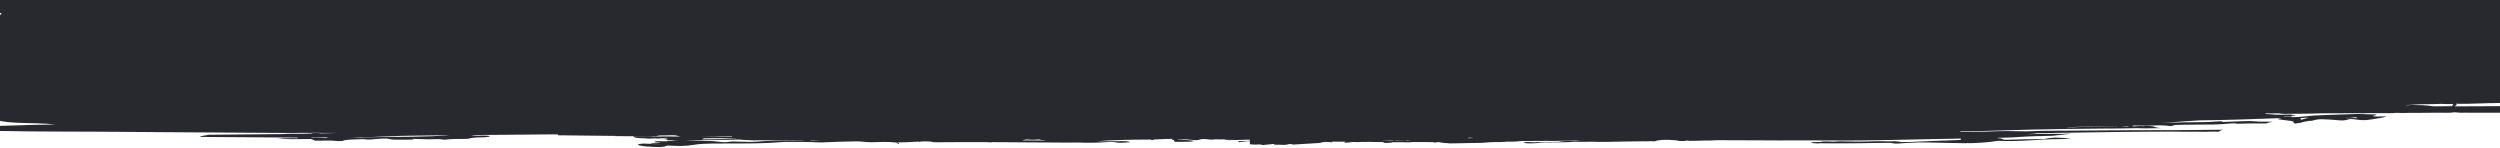 <svg width="1600" height="95" viewBox="0 0 1600 95" fill="none" xmlns="http://www.w3.org/2000/svg">
<path d="M0.815 -52H1600.81V47.549H0.815V-52Z" fill="#27292F"/>
<path d="M1820.61 5.748C1825.44 2.495 1825.16 2.393 1816.63 2.252C1807.65 2.101 1798.69 3.043 1789.73 2.311C1780.96 2.297 1772.2 2.282 1763.43 2.255C1763.43 2.016 1763.43 1.777 1763.43 1.539C1770.75 1.136 1778.05 0.733 1785.37 0.33C1784.1 -0.395 1783.08 -0.678 1782.08 -0.664C1764.08 -0.408 1746.08 -0.653 1728.05 -0.489C1720.5 -0.415 1712.92 -0.399 1705.36 -0.393C1707.4 -0.682 1709.69 -0.79 1712.11 -0.897C1709.03 -3.246 1703.19 -4.428 1696.5 -5.119C1696.62 -5.119 1696.77 -5.119 1696.9 -5.119C1696.65 -5.142 1696.22 -5.163 1695.75 -5.185C1695.03 -5.252 1694.29 -5.318 1693.57 -5.385C1693.57 -5.385 1693.57 -5.385 1693.59 -5.385C1694.42 -5.467 1696.69 -5.438 1697.85 -5.395C1703.37 -5.225 1701.46 -5.505 1702.31 -5.586C1702.97 -5.645 1701.19 -5.732 1701.65 -5.824C1705.03 -6.059 1703.95 -6.147 1697.39 -6.167C1697.39 -6.201 1697.39 -6.236 1697.39 -6.27C1698.11 -6.283 1698.81 -6.307 1699.53 -6.32C1699.42 -6.32 1699.34 -6.319 1699.23 -6.331C1699.25 -6.331 1699.3 -6.331 1699.32 -6.331L1699.53 -6.32C1701.31 -6.324 1703.31 -6.283 1704.88 -6.377C1707.4 -6.519 1704.77 -6.559 1702.9 -6.6C1700.51 -6.652 1697.94 -6.692 1695.43 -6.732C1695.43 -6.732 1695.37 -6.845 1696.73 -6.848C1700.08 -6.856 1703.35 -6.931 1706.7 -6.893C1708.64 -6.738 1712.29 -6.871 1714.64 -6.785C1716.77 -6.71 1718.78 -6.669 1720.52 -6.821C1722.16 -6.961 1721.48 -7.267 1719.16 -7.307C1714.77 -7.389 1710.5 -7.482 1705.75 -7.517C1697.64 -7.579 1691.2 -7.838 1683.43 -7.946C1683.39 -8.207 1683.33 -8.469 1683.26 -8.73C1683.35 -8.731 1683.43 -8.731 1683.5 -8.731C1685.02 -8.768 1686.11 -8.828 1684.81 -8.904C1685.26 -8.951 1686.19 -8.953 1687.06 -8.966C1689.89 -8.916 1690.78 -8.792 1691.54 -8.658C1691.92 -8.59 1692.92 -8.513 1694.32 -8.561C1696.28 -8.634 1700.03 -8.596 1700.37 -8.757C1700.56 -8.848 1698.65 -8.901 1696.91 -8.908C1693.9 -8.924 1691.46 -8.987 1689.27 -9.074C1689.27 -9.085 1689.21 -9.096 1689.06 -9.107C1689.5 -9.142 1690.29 -9.155 1691.07 -9.157C1695.51 -9.167 1699.76 -9.142 1703.9 -9.049C1704.09 -9.072 1704.28 -9.084 1704.47 -9.107C1703.49 -9.162 1702.52 -9.228 1701.54 -9.282C1701.31 -9.327 1700.82 -9.372 1702.35 -9.398C1703.87 -9.424 1704.4 -9.482 1702.54 -9.535C1701.16 -9.532 1699.78 -9.529 1698.4 -9.526C1693.37 -9.481 1688.76 -9.573 1683.98 -9.608C1683.66 -9.619 1683.3 -9.629 1682.94 -9.64C1693.66 -9.72 1704.38 -9.459 1715.1 -9.551C1720.5 -9.597 1726.25 -9.223 1730.7 -10.939C1743.05 -12.707 1755.79 -13.941 1768.61 -15.05C1772.01 -14.876 1774.08 -15.54 1775.5 -16.624C1778.39 -17.222 1781.3 -17.82 1784.18 -18.429C1786.18 -18.639 1786.64 -19.243 1786.83 -19.914C1791.66 -23.168 1791.39 -23.269 1782.85 -23.41C1773.87 -23.561 1764.92 -22.62 1755.96 -23.351C1747.19 -23.366 1738.42 -23.381 1729.65 -23.407C1729.65 -23.646 1729.65 -23.885 1729.65 -24.124C1736.98 -24.527 1744.28 -24.93 1751.6 -25.332C1750.32 -26.058 1749.3 -26.34 1748.31 -26.326C1730.31 -26.071 1712.3 -26.316 1694.28 -26.151C1690.18 -26.108 1686.09 -26.11 1681.99 -26.09C1683.62 -26.742 1683.51 -27.755 1683.27 -30.007C1683.19 -30.837 1682.85 -31.656 1682.63 -32.474C1682.42 -32.804 1681.89 -33.019 1681.08 -33.142C1683.83 -35.299 1678.49 -34.832 1675.62 -34.939C1673.81 -35.004 1672.01 -35.056 1670.21 -35.098C1674.28 -35.096 1678.34 -35.23 1682.35 -35.728C1685.25 -37.043 1683.83 -37.972 1680.58 -38.75C1662.96 -38.86 1645.38 -38.673 1627.74 -38.327C1606.83 -37.929 1585.9 -37.621 1564.97 -37.427C1564.65 -37.461 1564.33 -37.505 1564.01 -37.516C1563.5 -37.549 1562.87 -37.571 1562.38 -37.581C1561.89 -37.58 1561.25 -37.578 1560.89 -37.6C1560.53 -37.611 1560.45 -37.69 1560.23 -37.69C1552.89 -37.867 1545.88 -37.966 1538.45 -38.052C1537.2 -38.06 1536.14 -38.069 1534.52 -38.089C1519.49 -38.215 1506.9 -38.29 1491.05 -38.448C1467.74 -38.682 1441.43 -38.829 1417.55 -38.902C1417.8 -38.936 1419.23 -39.065 1419.27 -39.156C1419.27 -39.178 1419.29 -39.178 1419.31 -39.178C1419.27 -39.178 1419.18 -39.178 1419.01 -39.212C1418.46 -39.313 1416.66 -39.423 1415.51 -39.386C1414.36 -39.35 1412.54 -39.255 1412.37 -39.914C1410.58 -40.206 1410.12 -40.398 1407.97 -40.28C1404.26 -40.078 1400.1 -39.853 1396.21 -40.163C1396.17 -40.163 1396.21 -40.129 1396.17 -40.163C1396.06 -40.231 1396.08 -40.197 1395.85 -40.31C1394.38 -41.047 1394.11 -40.91 1397.95 -40.873C1399.78 -40.865 1404.66 -41.138 1406.87 -41.461C1399.94 -41.73 1393 -41.715 1386.04 -41.279C1386.04 -41.279 1386.02 -41.279 1385.91 -41.301C1385.68 -41.335 1386.13 -41.279 1385.38 -41.38C1384.64 -41.48 1382.81 -42.045 1382.03 -42.248C1381.92 -42.282 1381.86 -42.294 1381.81 -42.316C1381.75 -42.293 1381.54 -42.281 1380.9 -42.303C1379.12 -42.344 1374.13 -42.072 1371.48 -42.123C1368.84 -42.163 1366.12 -42.725 1363.64 -41.924C1363.64 -41.924 1363.64 -41.935 1363.64 -41.946C1363.64 -41.98 1363.37 -41.923 1363.49 -41.901C1363.54 -41.901 1363.56 -41.901 1363.58 -41.901C1363.58 -41.878 1363.77 -41.822 1362.6 -41.66C1361.33 -41.475 1356.32 -41.293 1354.11 -40.97C1354.07 -40.97 1351.95 -40.919 1351.76 -40.942C1348.49 -41.344 1347.02 -41.125 1344.03 -40.663C1344.01 -40.663 1343.99 -40.663 1343.92 -40.663C1343.65 -40.628 1344.65 -40.756 1343.35 -40.628C1342.06 -40.5 1337.92 -40.183 1336.37 -40.487C1333.71 -41.016 1331.76 -40.978 1329.06 -40.915C1326.37 -40.863 1323.35 -40.811 1320.89 -40.726C1317.45 -40.593 1323.1 -40.196 1318.11 -40.31C1313.14 -40.425 1308.26 -40.494 1303.29 -40.13C1303.25 -40.13 1303.68 -40.04 1303.27 -40.13C1302.87 -40.22 1299.85 -40.544 1299.28 -40.44C1295.89 -39.773 1290.66 -39.807 1287.8 -39.766C1284.93 -39.726 1285.16 -39.806 1283.7 -39.211C1283.68 -39.211 1283.7 -39.2 1283.74 -39.2C1283.79 -39.2 1284.25 -39.201 1282.62 -38.992C1280.71 -38.749 1276.74 -39.127 1273.43 -39.143C1239.63 -39.331 1205.05 -39.175 1171 -39.169C1167.15 -39.16 1163.29 -39.186 1159.49 -39.178C1159.94 -39.258 1160.36 -39.498 1159.93 -39.656C1159.51 -39.815 1158.58 -39.938 1158 -39.948C1157.41 -39.947 1154.25 -39.883 1155.65 -40.25C1157.05 -40.617 1159.23 -40.508 1160.51 -40.841C1160.53 -40.841 1160.55 -40.841 1160.57 -40.852C1160.63 -40.853 1160.74 -40.853 1160.89 -40.853C1162.01 -40.89 1165.64 -40.579 1167.15 -40.981C1168.66 -41.382 1168.74 -41.678 1166.68 -41.992C1163.43 -42.486 1159.97 -42.683 1156.08 -42.754C1153.81 -42.795 1150.01 -43.128 1148.81 -41.942C1148.51 -41.645 1146.58 -41.766 1145.71 -41.798C1140.61 -42.015 1136.7 -42.108 1132.04 -41.029C1128.64 -40.248 1124.44 -40.079 1120.53 -39.957C1116.61 -39.834 1112.91 -39.815 1109.07 -39.738C1101.47 -39.596 1093.93 -39.455 1086.38 -39.211C1055.06 -39.244 1023.6 -39.289 992.333 -39.277C988.724 -39.27 984.924 -39.261 981.634 -39.151C978.344 -39.031 975.648 -39.059 972.612 -39.063C960.278 -39.093 948.135 -39.18 935.843 -39.119C935.801 -39.119 935.78 -39.119 935.737 -39.119C929.453 -39.151 923.148 -39.16 916.864 -39.169C916.482 -39.236 916.1 -39.304 915.718 -39.348C914.72 -39.471 914.444 -39.391 914.933 -39.164C908.988 -39.174 903.023 -39.172 897.079 -39.194C835.43 -39.411 773.737 -39.697 712.109 -40.017C691.962 -40.12 671.88 -40.111 651.797 -40.362C646.447 -40.43 642.05 -41.194 636.745 -40.295C636.618 -40.272 636.533 -40.226 636.024 -40.168C633.838 -39.936 631.544 -40.329 629.06 -40.335C579.108 -40.556 528.944 -40.627 478.886 -40.722C475.022 -40.725 471.244 -40.694 467.295 -40.743C466.573 -40.741 466.276 -40.763 465.087 -40.738C463.898 -40.724 461.839 -40.719 460.204 -40.727C452.158 -40.778 443.879 -40.998 435.748 -40.912C422.671 -40.781 409.552 -40.718 396.475 -40.781C392.463 -40.795 388.79 -40.593 384.8 -40.505C384.545 -40.504 384.269 -40.504 384.014 -40.503C382.272 -40.92 380.276 -41.155 378.089 -41.241C377.581 -40.921 377.348 -40.659 377.285 -40.431C374.716 -40.426 372.147 -40.42 369.6 -40.38C368.644 -40.663 367.348 -40.967 365.628 -41.373C364.822 -41.121 365.162 -40.712 365.63 -40.269C362.616 -40.149 359.602 -39.949 356.61 -39.567C356.567 -39.567 356.673 -39.567 356.504 -39.589C356.334 -39.6 357.034 -39.545 356.079 -39.668C355.102 -39.791 352.47 -39.683 351.537 -39.214C351.537 -39.214 351.431 -39.214 351.155 -39.202C350.561 -39.155 349.011 -39.027 348.204 -39.025C319.545 -39.008 290.929 -39.002 262.27 -39.007C258.427 -38.999 254.691 -39.025 250.763 -39.062C250.02 -39.06 249.744 -39.082 248.577 -39.057C247.409 -39.032 245.329 -39.027 243.715 -39.046C235.733 -39.108 227.411 -39.363 219.386 -39.266C206.48 -39.112 193 -39.003 180.326 -39.112C176.419 -39.149 171.856 -38.775 168.735 -38.779C161.305 -38.797 145.979 -38.422 141.947 -37.833C138 -37.256 141.183 -37.718 141.034 -37.695C140.78 -37.66 140.673 -37.637 140.61 -37.637C140.673 -37.637 140.801 -37.671 140.61 -37.648C140.567 -37.648 140.588 -37.648 140.567 -37.648C140.567 -37.648 140.504 -37.648 140.1 -37.647C139.124 -37.622 136.725 -37.56 135.707 -37.251C135.686 -37.251 135.707 -37.251 135.686 -37.251C135.643 -37.25 135.686 -37.251 135.643 -37.25C135.707 -37.262 135.601 -37.25 135.643 -37.25C135.495 -37.239 135.452 -37.239 135.176 -37.204C133.627 -37.041 130.867 -36.899 129.509 -36.793C128.151 -36.688 128.449 -36.415 127.345 -36.402C127.345 -36.39 127.345 -36.39 127.345 -36.39C127.345 -36.39 127.345 -36.39 127.345 -36.379C127.324 -36.356 127.323 -36.379 127.345 -36.39C127.345 -36.39 127.302 -36.413 127.324 -36.288C127.324 -36.117 127.068 -36.526 127.07 -35.946C127.07 -35.878 127.07 -35.809 127.07 -35.741C115.183 -35.522 103.401 -35.291 91.917 -35.016C80.963 -34.752 69.649 -34.523 59.63 -34.171C49.78 -33.99 41.013 -33.732 33.032 -33.385C30.187 -33.264 27.513 -33.156 26.706 -32.972C25.921 -32.925 25.114 -32.878 24.329 -32.831C13.948 -32.899 5.584 -32.755 0.278 -32.266C-1.038 -32.218 -2.036 -32.147 -2.927 -32.077C-7.725 -32.169 -12.523 -32.306 -17.342 -32.477C-20.78 -31.878 -24.282 -31.643 -26.912 -30.522C-26.148 -30.501 -24.725 -30.436 -23.048 -30.372C-27.505 -30.145 -28.736 -29.824 -26.039 -29.523C-25.657 -29.478 -25.657 -29.433 -25.487 -29.376C-27.482 -29.372 -29.244 -29.288 -31.346 -29.306L-31.345 -29.159C-29.881 -29.162 -29.435 -29.095 -28.479 -29.062C-28.055 -28.995 -27.396 -28.94 -27.226 -28.872C-26.738 -28.702 -23.68 -28.55 -24.614 -28.377C-25.526 -28.204 -25.102 -28.08 -23.212 -27.959C-24.018 -27.878 -26.162 -27.782 -23.296 -27.709C-16.417 -27.439 -16.205 -27.337 -22.042 -27.12C-25.693 -26.964 -24.525 -26.807 -22.232 -26.653C-21.807 -26.494 -22.486 -26.311 -18.962 -26.216C-18.622 -26.206 -18.304 -26.183 -17.964 -26.173C-17.964 -26.173 -17.964 -26.105 -18.24 -26.104C-25.181 -25.907 -26.794 -25.698 -24.161 -25.295C-23.417 -25.148 -20.87 -25.063 -19.171 -24.953C-18.81 -24.863 -16.092 -24.777 -19.595 -24.679C-24.095 -24.555 -24.477 -24.327 -21.016 -24.095L-20.995 -24.096C-20.697 -24.096 -20.527 -24.074 -20.4 -24.063C-20.591 -24.074 -20.803 -24.084 -20.995 -24.096C-19.678 -23.973 -23.096 -23.943 -23.52 -23.862C-22.883 -23.807 -21.864 -23.798 -20.824 -23.8C-19.635 -23.803 -18.383 -23.817 -17.3 -23.808C-14.689 -23.779 -15.283 -23.698 -19.189 -23.553C-20.399 -23.551 -21.588 -23.548 -22.798 -23.545C-24.666 -23.541 -27.022 -23.559 -27.659 -23.455C-28.253 -23.351 -25.875 -23.323 -24.538 -23.291C-21.481 -23.207 -21.714 -23.104 -24.134 -22.996C-30.438 -22.744 -30.438 -22.709 -24.451 -22.529C-23.963 -22.519 -23.772 -22.474 -23.453 -22.452C-24.811 -22.233 -27.316 -22.022 -25.15 -21.788C-24.831 -21.789 -24.704 -21.766 -24.64 -21.744C-24.81 -21.755 -24.98 -21.766 -25.15 -21.788C-25.638 -21.696 -24.704 -21.618 -23.812 -21.541C-22.028 -21.374 -19.968 -21.208 -22.218 -20.998C-23.577 -20.995 -24.66 -20.947 -25.126 -20.889C-26.867 -20.715 -28.713 -20.552 -24.786 -20.401C-20.943 -20.261 -21.537 -20.123 -24.976 -19.979C-25.846 -19.977 -27.459 -20.008 -27.353 -19.94C-27.226 -19.861 -25.633 -19.83 -23.956 -19.834C-17.587 -19.654 -17.141 -19.61 -20.091 -19.387C-21.11 -19.385 -22.299 -19.382 -23.106 -19.381C-25.017 -19.331 -28.668 -19.425 -28.795 -19.3C-28.922 -19.174 -25.059 -19.217 -23.021 -19.187C-22.766 -19.142 -21.449 -19.088 -22.744 -19.063C-26.247 -18.987 -24.527 -18.922 -22.956 -18.857C-21.98 -18.814 -20.939 -18.771 -19.941 -18.739C-19.919 -18.5 -16.523 -18.439 -12.68 -18.402L-12.723 -18.402C-10.684 -18.327 -11.024 -18.19 -9.559 -18.102C-8.816 -18.024 -8.2 -17.945 -8.582 -17.854C-10.386 -17.736 -8.602 -17.672 -7.053 -17.641C-1.83 -17.538 -2.594 -17.355 -4.249 -17.146C-4.95 -17.076 -6.988 -17.14 -7.624 -17.059C-9.705 -16.93 -9.598 -16.805 -7.56 -16.684C-6.349 -16.539 -7.559 -16.343 -4.544 -16.224C-3.907 -16.191 -3.249 -16.17 -2.612 -16.137C-2.612 -16.137 -2.527 -16.092 -2.676 -16.092C-9.957 -15.86 -11.718 -15.605 -8.575 -15.225C-8.299 -15.203 -8.044 -15.192 -7.768 -15.17C-7.153 -15.092 -5.836 -15.038 -4.562 -14.984C-4.881 -14.881 -0.422 -14.822 -3.861 -14.69C-8.68 -14.508 -9.167 -14.325 -5.622 -14.071C-5.537 -14.072 -5.494 -14.06 -5.452 -14.049C-5.876 -14.002 -6.301 -13.956 -6.725 -13.921C-7.404 -13.897 -8.084 -13.861 -8.126 -13.816C-7.999 -13.816 -7.871 -13.816 -7.765 -13.816C-8.805 -13.712 -9.845 -13.618 -10.864 -13.514C-11.522 -13.512 -12.053 -13.477 -12.328 -13.431C-12.477 -13.408 -12.456 -13.385 -12.328 -13.374C-14.302 -13.188 -16.276 -12.99 -18.271 -12.815C-21.668 -12.978 -23.726 -12.302 -25.124 -11.218C-28.01 -10.609 -30.874 -10 -33.76 -9.379C-35.755 -9.158 -36.199 -8.554 -36.367 -7.883C-41.093 -4.607 -40.838 -4.516 -32.283 -4.399C-23.303 -4.282 -14.368 -5.268 -5.386 -4.583L13.401 -4.624C12.998 -4.475 12.659 -4.292 12.32 -4.098C11.789 -4.108 11.152 -4.107 10.452 -4.083C10.389 -3.832 10.305 -3.593 10.241 -3.354C10.114 -3.331 9.987 -3.297 9.859 -3.274C6.251 -3.061 2.643 -2.848 -0.987 -2.635C-0.434 -2.329 0.076 -2.103 0.543 -1.956C-0.115 -1.875 -0.815 -1.817 -1.601 -1.815C-1.58 -1.917 -1.537 -2.031 -1.516 -2.134C-1.495 -2.134 -1.453 -2.134 -1.432 -2.145C-0.71 -2.261 -1.114 -2.294 -1.75 -2.304C-3.661 -2.14 -5.338 -2.171 -7.1 -2.235C-10.476 -2.353 -13.978 -2.254 -17.416 -1.848C-22.914 -1.575 -28.39 -1.29 -32.974 -0.631C-33.037 -0.426 -32.507 -0.416 -32.018 -0.406C-30.936 -0.385 -29.216 -0.469 -29.598 -0.161C-29.831 0.033 -31.147 0.104 -32.229 0.164C-36.559 0.412 -40.889 0.672 -45.241 0.92C-48.446 1.03 -48.531 1.053 -47.596 1.506C-49.951 2.034 -49.993 2.171 -47.975 2.61C-46.276 2.982 -46.488 3.142 -49.183 3.375C-50.499 3.492 -51.943 3.529 -53.322 3.612C-55.318 3.685 -57.547 3.576 -59.966 4.139C-56.548 4.04 -53.98 3.966 -51.411 3.881C-51.517 3.87 -51.602 3.858 -51.708 3.836C-51.581 3.836 -51.475 3.858 -51.411 3.881C-48.758 3.795 -46.74 4.053 -44.172 4.013C-39.799 3.889 -35.426 3.766 -31.053 3.643C-30.522 3.63 -30.395 3.641 -30.692 3.733C-31.371 3.939 -32.963 3.761 -33.642 4.013C-32.411 4.112 -30.713 3.881 -29.311 4.105C-33.706 4.172 -37.335 4.544 -42.238 4.725C-33.555 4.82 -25.787 4.086 -17.275 3.988C-19.715 4.198 -21.647 4.259 -22.347 4.614C-30.901 5.042 -39.477 5.459 -48.01 5.921C-50.514 6.052 -52.912 6.308 -54.928 6.733C-40.409 6.303 -25.953 5.873 -11.518 5.523C-12.346 5.57 -13.152 5.629 -14.086 5.745C-14.129 5.745 -14.298 5.722 -13.789 5.801C-13.513 5.846 -12.748 5.924 -11.941 5.967C-23.064 6.401 -34.187 6.744 -45.246 7.406C-40.618 7.27 -35.991 7.135 -31.363 7C-29.113 7.211 -26.375 6.955 -23.891 6.938C-22.766 6.935 -21.153 6.761 -20.643 6.965C-19.814 7.282 -18.137 7.107 -16.736 7.082C-14.677 7.043 -12.555 6.913 -10.601 6.988C-9.094 7.042 -7.587 6.982 -6.08 6.899C-5.337 7.034 -4.678 7.066 -3.235 6.995C-3.235 6.995 -3.193 6.995 -3.171 6.995C-2.81 7.017 -2.365 7.027 -1.897 7.026C-2.98 7.199 -4.232 7.191 -5.442 7.239C-15.886 7.637 -26.351 8.024 -37.325 8.447C-32.081 8.674 -26.944 8.629 -21.743 8.469C-15.948 8.286 -10.238 8.205 -4.506 8.136C-3.465 8.247 -2.277 8.267 -1.024 8.265C0.611 8.318 2.245 8.36 3.88 8.39C3.711 8.698 3.499 9.006 3.224 9.302C0.953 9.33 -1.319 9.369 -3.59 9.385C-3.314 9.316 -2.996 9.247 -2.741 9.178C-5.459 9.071 -8.389 8.85 -10.85 9.39C-12.187 9.688 -9.087 9.864 -8.684 9.84C-8.281 9.816 -8.004 9.873 -7.644 9.849C-11.039 10.198 -14.224 10.023 -17.727 9.917C-20.485 10.628 -24.541 10.091 -27.365 10.109C-34.243 10.135 -40.292 10.478 -46.958 10.743C-42.584 10.916 -38.317 10.838 -33.901 10.851C-34.792 11.149 -35.046 11.457 -36.532 11.483C-38.039 11.509 -40.078 11.411 -41.414 11.937C-37.911 11.907 -34.408 11.99 -30.926 12.176C-36.275 12.586 -41.391 12.745 -46.826 12.507C-52.196 12.825 -57.545 12.928 -62.959 12.997C-66.672 13.756 -70.302 13.616 -74.357 13.523C-76.522 14.005 -78.686 14.374 -81.127 14.596C-79.513 14.637 -77.921 14.634 -76.329 14.722C-79.214 15.49 -82.1 15.781 -85.56 15.925C-84.987 15.776 -84.415 15.649 -83.799 15.523C-87.472 15.531 -89.976 15.992 -93.839 16.159C-96.068 16.255 -97.597 16.213 -92.459 16.43C-84.327 16.764 -73.691 16.741 -65.177 17.598C-66.089 17.578 -67.193 17.58 -68.17 17.571C-68.255 17.571 -67.724 17.604 -68.021 17.605C-68.318 17.605 -69.996 17.564 -70.335 17.553C-70.675 17.554 -70.187 17.552 -70.293 17.553C-75.43 17.484 -80.568 17.473 -85.705 17.655C-85.323 17.665 -84.686 17.698 -84.367 17.709C-84.07 17.708 -84.452 17.663 -84.155 17.674C-83.858 17.674 -83.412 17.741 -83.03 17.751C-79.739 17.801 -76.47 17.794 -73.263 18.117C-74.983 18.121 -76.703 18.102 -78.422 18.083C-74.643 18.165 -70.779 18.248 -67.064 18.319C-66.937 18.319 -67.468 18.297 -67.361 18.297C-66.257 18.306 -64.856 18.292 -63.774 18.312C-63.604 18.312 -63.519 18.38 -63.965 18.369C-58.127 18.357 -52.225 18.378 -46.387 18.422C-46.323 18.422 -46.175 18.433 -46.153 18.444C-45.155 18.476 -41.716 18.457 -41.186 18.467C-29.233 18.566 -18.194 18.758 -6.581 18.949C-7.344 19.451 -8.553 19.795 -9.189 20.32C-6.344 20.496 -4.305 20.742 -2.732 21.728C-3.985 21.526 -4.812 21.994 -5.172 22.211C-5.215 22.246 -5.236 22.246 -5.257 22.257C-5.215 22.257 -5.215 22.257 -5.215 22.257C-5.236 22.257 -5.257 22.257 -5.278 22.257C-5.342 22.291 -5.342 22.291 -5.363 22.257C-6.212 22.339 -5.745 22.258 -7.231 22.307C-15.361 22.575 -25.19 22.779 -33.49 22.911C-35.528 22.938 -37.544 23.056 -38.945 23.105C-44.337 23.276 -48.752 23.388 -53.953 23.536C-55.353 23.892 -58.241 23.761 -59.663 23.799C-61.085 23.836 -62.401 23.907 -63.42 23.932C-70.319 24.095 -76.793 24.416 -83.522 24.795C-86.345 24.949 -89.168 24.967 -91.906 25.235C-92.076 25.246 -91.906 25.178 -92.883 25.316C-93.859 25.455 -93.965 25.546 -91.651 25.621C-89.337 25.695 -85.854 26.12 -83.136 26.239C-82.266 26.272 -81.162 26.315 -80.164 26.324C-77.362 26.352 -74.411 26.38 -71.566 26.453C-71.035 26.463 -70.504 26.496 -69.974 26.506C-69.443 26.517 -68.87 26.538 -68.318 26.548C-67.766 26.547 -67.193 26.569 -66.619 26.567C-64.305 26.585 -62.076 26.557 -59.72 26.507C-59.699 26.507 -59.635 26.506 -59.55 26.518C-59.168 26.54 -57.661 26.65 -57.045 26.671C-56.429 26.693 -56.196 26.715 -55.516 26.725C-54.858 26.746 -53.967 26.756 -53.202 26.765C-52.438 26.775 -52.48 26.764 -51.419 26.784C-50.357 26.805 -48.553 26.801 -47.109 26.832C-37.811 27.027 -28.279 27.109 -18.895 27.134C-21.314 27.856 -23.116 28.725 -24.939 29.673C-25.45 29.276 -26.829 29.506 -27.402 29.622C-27.975 29.736 -27.444 29.781 -27.869 29.782C-28.293 29.783 -28.336 29.567 -28.57 29.442C-28.804 29.317 -29.398 29.296 -29.78 29.308C-30.163 29.309 -30.629 29.424 -30.48 29.56C-30.331 29.685 -29.843 29.82 -29.843 29.923C-29.842 30.025 -30.288 29.901 -30.182 29.946C-26.485 31.292 -21.474 31.634 -17.417 32.751C-17.544 32.706 -20.58 32.792 -19.709 32.972C-18.838 33.153 -14.593 32.791 -14.867 33.588C-26.353 33.146 -37.586 32.09 -48.945 31.284C-50.981 32.347 -49.748 32.822 -47.941 33.774C-44.184 33.845 -41.19 33.953 -38.852 35.176C-33.481 35.381 -28.81 35.53 -24.497 36.874C-31.183 37.628 -37.572 37.586 -44.451 37.384C-52.092 38.198 -59.881 38.693 -67.266 39.824C-66.795 41.7 -63.778 42.524 -59.785 43.437C-49.871 43.495 -40.296 43.656 -30.448 42.94C-28.407 44.244 -23.165 43.334 -20.849 44.171C-18.533 45.019 -23.159 45.825 -20.334 46.559C-18.785 46.134 -16.959 46.244 -15.133 46.309C-12.029 48.395 -12.32 50.694 -10.68 52.966C-15.925 52.557 -21.169 52.477 -26.497 52.375C-28.066 53.437 -30.273 53.646 -33.266 53.721C-33.159 54.119 -32.946 54.471 -32.669 54.812C-35.322 54.954 -37.869 55.301 -40.053 56.159C-52.34 57.984 -65.054 59.263 -77.831 60.429C-81.228 60.266 -83.285 60.942 -84.684 62.026C-87.569 62.635 -90.434 63.244 -93.319 63.865C-95.314 64.086 -95.759 64.69 -95.927 65.361C-100.653 68.637 -100.398 68.739 -91.842 68.845C-82.862 68.962 -73.927 67.975 -64.946 68.661L-38.643 68.603C-38.643 68.843 -38.642 69.081 -38.641 69.32C-45.943 69.757 -53.245 70.183 -60.547 70.62C-59.25 71.345 -58.23 71.627 -57.232 71.603C-47.043 71.421 -36.853 71.387 -26.642 71.353C-27.3 71.446 -27.958 71.538 -28.658 71.608C-27.045 71.65 -25.453 71.647 -23.86 71.734C-26.745 72.503 -29.632 72.793 -33.092 72.938C-32.519 72.788 -31.946 72.662 -31.331 72.536C-35.003 72.544 -37.507 73.004 -41.371 73.172C-43.599 73.268 -45.128 73.226 -39.99 73.442C-31.858 73.777 -21.223 73.754 -12.708 74.622C-13.621 74.602 -14.725 74.604 -15.701 74.595C-15.786 74.595 -15.255 74.628 -15.553 74.629C-15.85 74.629 -17.527 74.587 -17.867 74.577C-18.206 74.578 -17.718 74.576 -17.824 74.577C-22.962 74.508 -28.099 74.486 -33.236 74.679C-32.854 74.689 -32.217 74.722 -31.899 74.733C-31.601 74.732 -31.984 74.687 -31.686 74.698C-31.389 74.698 -30.943 74.765 -30.561 74.775C-27.27 74.825 -24.001 74.818 -20.795 75.141C-22.514 75.144 -24.234 75.126 -25.954 75.106C-22.175 75.189 -18.311 75.272 -14.595 75.343C-14.468 75.343 -14.999 75.321 -14.893 75.321C-13.789 75.319 -12.388 75.316 -11.305 75.336C-11.135 75.336 -11.05 75.415 -11.496 75.393C-10.455 75.528 -9.373 75.241 -8.354 75.443C-3.49 76.423 -0.473 77.622 5.367 78.189C12.82 78.913 21.99 78.733 29.931 79.182C31.672 79.281 33.626 79.47 35.303 79.637C30.081 79.785 23.989 79.878 18.979 79.969C16.877 80.007 14.924 80.114 13.523 80.163C8.11 80.334 3.716 80.446 -1.484 80.594C-2.885 80.95 -5.772 80.819 -7.173 80.857C-8.595 80.894 -9.911 80.965 -10.93 80.99C-17.829 81.153 -24.303 81.486 -31.032 81.853C-33.855 82.007 -36.657 82.025 -39.416 82.293C-39.586 82.304 -39.417 82.236 -40.393 82.374C-41.369 82.513 -41.475 82.604 -39.161 82.679C-36.847 82.754 -33.364 83.178 -30.646 83.297C-29.776 83.33 -28.672 83.373 -27.674 83.382C-24.872 83.41 -21.921 83.438 -19.076 83.511C-18.545 83.521 -18.015 83.554 -17.484 83.564C-16.953 83.575 -16.38 83.596 -15.828 83.606C-15.276 83.605 -14.703 83.626 -14.13 83.625C-11.816 83.643 -9.587 83.615 -7.23 83.565C-7.209 83.565 -7.145 83.564 -7.06 83.576C-6.678 83.598 -5.171 83.708 -4.576 83.73C-3.982 83.762 -3.727 83.773 -3.048 83.783C-2.389 83.804 -1.498 83.814 -0.734 83.823C0.031 83.833 -0.012 83.822 1.05 83.842C2.111 83.863 3.894 83.859 5.359 83.89C22.81 84.238 40.452 84.165 57.987 84.275C59.834 84.282 61.66 84.29 63.528 84.297C64.122 84.296 64.632 84.294 65.311 84.304C66.011 84.303 67.115 84.312 67.88 84.322C69.599 84.329 72.253 84.346 73.697 84.354C75.14 84.362 76.18 84.371 77.157 84.381C78.112 84.379 78.303 84.378 78.961 84.4C81.36 84.417 82.719 84.425 85.33 84.442C87.941 84.46 91.529 84.486 94.459 84.513C95.945 84.522 97.601 84.541 99.193 84.549C122.651 84.679 146.173 84.867 169.632 85.008C173.347 85.034 177.147 85.06 180.798 85.075C181.966 85.073 183.367 85.081 184.322 85.09C185.257 85.088 185.363 85.088 186.148 85.086C186.934 85.084 187.825 85.071 188.674 85.058C191.71 85.028 194.746 85.044 197.803 85.049C196.975 85.097 197.485 85.243 197.824 85.254C198.185 85.253 197.739 85.072 198.058 85.06C198.376 85.037 198.694 85.047 199.204 85.035C199.735 85.034 200.52 84.941 201.199 84.962C204.745 85.057 208.396 85.128 211.984 85.075C213.173 85.061 214.34 85.07 215.529 85.101C213.109 85.152 210.541 85.26 208.163 85.288C207.484 85.29 206.868 85.291 206.337 85.326C205.786 85.35 205.934 85.384 205.382 85.34C204.809 85.296 204.236 85.228 203.45 85.128C202.664 85.016 199.459 85.114 199.438 85.353C199.438 85.387 199.438 85.398 199.438 85.41C199.311 85.433 199.46 85.432 199.226 85.433C198.992 85.433 198.653 85.502 198.25 85.503C196.424 85.53 194.62 85.614 192.688 85.606C188.888 85.581 184.875 85.487 181.076 85.814C165.197 86.019 149.34 86.157 133.461 86.248C131.509 86.787 129.046 86.725 127.944 87.626C148.792 87.773 169.49 87.978 190.422 88.069C190.934 88.751 189.617 88.435 187.09 88.383C185.689 88.353 179.809 88.547 177.729 88.836C184.629 89.129 191.826 89.09 198.831 88.961C198.831 88.961 198.874 88.961 198.916 88.983C199.107 89.028 198.704 88.938 199.235 89.062C199.766 89.186 201.105 89.775 201.53 89.979C201.572 90.001 201.594 90.013 201.615 90.036C201.764 90.035 202.061 90.023 202.655 90.033C204.714 90.097 209.469 89.905 212.208 89.99C214.947 90.075 217.644 90.717 220.19 89.904C220.19 89.904 220.19 89.915 220.169 89.927C220.126 89.972 220.445 89.915 220.317 89.881C220.275 89.881 220.254 89.881 220.254 89.881C220.317 89.847 220.296 89.778 221.017 89.663C223.564 89.248 227.597 89.239 230.802 89.096C230.845 89.095 232.968 89.079 233.095 89.102C235.58 89.597 239.103 89.168 240.822 88.971C240.971 88.959 241.056 88.948 241.141 88.936C240.886 88.96 240.992 88.948 241.141 88.936C241.141 88.936 241.162 88.936 241.225 88.936C241.523 88.901 240.461 89.029 241.756 88.901C243.051 88.773 247.529 88.467 248.931 88.862C251.332 89.551 253.094 89.433 255.641 89.405C258.189 89.377 261.522 89.415 263.665 89.331C267.062 89.198 260.947 88.711 266.339 88.938C271.753 89.165 276.105 89.224 281.37 89.03C281.837 89.109 284.258 89.479 284.831 89.387C288.375 88.867 293.661 88.912 296.633 88.906C299.605 88.899 299.414 88.911 301.217 88.418C301.366 88.383 301.154 88.406 301.217 88.395C303.742 87.957 306.078 87.929 308.731 87.889C309.538 87.887 310.599 87.862 311.321 87.758C315.013 87.227 313.887 86.933 310.321 86.782C308.112 86.684 303.762 87.104 301.595 86.437C318.768 86.263 336.112 86.1 353.307 86.005C354.581 86.002 355.961 85.965 357.022 86.043C357.447 86.076 356.875 86.487 357.13 86.577C369.57 86.709 382.053 86.852 394.515 86.996C394.091 87.031 393.645 87.066 393.22 87.101C396.936 87.172 400.799 87.153 404.493 87.201C404.323 87.202 404.259 87.088 404.047 87.088C409.397 87.122 414.768 87.179 420.075 87.19C420.605 86.62 424.171 86.646 425.806 86.654C427.44 86.65 430.348 86.451 432.026 86.618C433.406 86.751 434.32 87.25 435.679 87.406C430.626 87.36 425.51 87.303 420.522 87.371C419.906 87.372 419.036 87.408 418.696 87.409C418.632 87.409 418.611 87.409 418.59 87.409C416.318 87.21 414.195 87.203 411.838 87.208C409.461 87.213 406.935 87.196 404.493 87.201C405.173 87.2 405.577 87.688 405.832 87.756C406.087 87.824 405.938 87.756 406.023 87.767C406.087 87.789 406.023 87.767 406.066 87.767C406.257 87.812 406.236 87.971 406.363 88.016C407.468 88.401 411.99 88.539 412.521 88.526C412.691 88.526 412.797 88.526 412.882 88.525C412.946 88.525 412.924 88.525 412.946 88.525C414.517 88.863 417.807 88.663 418.869 88.546C418.932 88.546 418.975 88.546 419.017 88.535C419.017 88.535 419.06 88.535 419.144 88.534C419.229 88.534 419.144 88.534 419.166 88.534C420.631 88.645 421.926 88.858 423.199 88.48C423.242 88.469 423.22 88.48 423.22 88.48C423.22 88.48 423.284 88.48 423.369 88.48C423.687 88.502 424.664 88.5 424.982 88.51C425.067 88.51 425.089 88.51 425.11 88.51C425.11 88.51 425.131 88.51 425.258 88.532C425.598 88.589 426.979 88.768 427.361 88.744C427.743 88.72 427.424 88.744 427.424 88.744C427.403 88.755 427.403 88.755 427.382 88.767C427.382 88.767 427.382 88.767 427.212 88.824C426.873 88.939 425.728 89.373 427.214 89.404C425.834 89.453 424.496 89.467 423.117 89.504C426.874 89.541 430.568 89.624 434.284 89.878C432.713 89.825 431.269 89.759 429.72 89.945C431.333 89.987 432.926 90.029 434.518 90.15C431.971 90.133 429.402 90.048 426.897 90.042C427.597 90.04 427.683 90.359 426.622 90.43C425.56 90.5 423.416 90.391 422.1 90.371C420.784 90.351 419.191 90.378 418.853 90.868C418.726 91.05 419.83 91.173 420.319 91.183C420.807 91.182 423.843 91.266 422.188 91.509C420.553 91.751 416.944 91.463 416.584 91.987C416.563 92.022 416.584 92.022 416.542 92.044C416.372 92.09 416.372 92.045 416.117 92.034C414.398 91.936 411.701 91.805 410.152 92.024C408.603 92.244 407.287 92.565 409.114 93.016C411.982 93.727 414.848 93.846 418.67 94.008C420.899 94.106 424.657 94.371 426.459 93.331C426.904 93.069 428.73 93.201 429.579 93.245C434.76 93.506 438.73 93.543 443.759 92.713C447.43 92.102 452.121 91.91 456.091 91.855C460.061 91.801 463.606 91.839 467.448 91.831C478.594 91.806 489.017 91.874 500.139 90.94C501.306 90.835 503.387 90.83 505.021 90.838C511.241 90.847 517.78 90.764 524.043 91.137C525.572 91.225 527.355 91.107 528.798 91.036C534.805 90.716 541.768 90.609 547.457 90.483C551.618 90.394 553.721 91.027 557.542 91.041C561.363 91.056 565.163 90.66 569.006 90.902C570.301 90.99 571.935 90.998 573.082 91.178C574.123 91.346 574.464 92.005 575.378 92.265C575.737 91.707 575.036 91.447 573.825 91.153C577.901 91.144 581.955 90.965 585.946 90.729C586.604 90.693 587.325 90.623 587.814 90.622C588.302 90.621 588.239 90.849 588.6 90.859C588.961 90.859 589.002 90.585 589.385 90.562C591.762 90.397 594.607 90.55 597.048 90.67C596.645 90.671 596.221 90.695 595.817 90.707C596.646 90.99 598.132 91.077 599.873 91.051C610.657 90.902 621.186 90.97 631.759 90.981C632.311 91.025 632.841 91.07 633.287 91.08C634.901 91.145 635.049 91.121 634.837 90.986C636.132 90.983 637.427 90.991 638.743 90.988C643.626 90.978 648.445 91.024 653.242 91.082C655.769 91.144 658.359 91.161 661.204 91.155C661.628 91.154 662.116 91.153 662.541 91.152C664.685 91.17 666.85 91.166 669.016 91.172C673.389 91.197 677.89 91.232 682.178 91.268C684.683 91.286 687.273 91.291 689.863 91.218C695.807 91.432 701.985 91.453 708.735 90.937C710.963 90.773 712.916 90.791 714.064 91.085C716.528 91.705 720.072 91.163 723.256 91.042C722.489 90.281 719.263 90.288 715.802 90.353C711.047 90.443 706.419 90.396 701.749 90.384C712.277 89.587 722.784 89.382 733.632 89.335C734.736 89.333 735.84 89.33 736.965 89.305C736.711 89.374 736.477 89.443 736.223 89.511C736.732 89.533 737.348 89.611 737.751 89.565C738.197 89.519 738.727 89.358 738.748 89.267C741.296 89.216 743.822 89.119 746.305 88.955C747.685 88.861 749.256 88.914 750.402 88.877C750.678 88.877 749.532 89.073 749.808 89.072C749.999 89.072 750.212 89.071 750.445 89.048C749.893 89.186 749.703 89.345 750.234 89.424C752.485 89.726 750.682 90.39 752.211 90.751C753.4 90.748 754.589 90.746 755.778 90.743C758.665 90.668 761.637 90.901 764.353 90.258L764.268 90.258C761.804 89.501 755.817 89.639 753.204 88.917C753.926 88.927 754.712 88.948 755.115 88.981C755.689 89.025 755.859 89.207 756.135 89.218C756.432 89.217 756.283 89.024 756.516 89.035C758.385 89.133 760.933 89.298 762.568 89.511C764.203 89.723 766.22 89.867 767.259 89.478C769.211 88.768 771.398 88.968 773.309 89.214C775.22 89.46 775.496 89.425 777.045 89.24C778.595 89.055 779.381 89.258 780.845 89.232C783.754 89.191 785.898 89.118 789.039 89.088C789.57 89.087 790.186 89.086 790.759 89.085C788.297 89.158 785.855 89.243 783.393 89.317C784.795 89.826 787.767 89.728 790.378 89.62C793.52 89.5 796.683 89.436 799.824 89.361C799.825 89.622 799.826 89.873 799.847 90.134C797.449 90.196 795.05 90.236 792.651 90.355C792.397 90.549 792.271 91.073 793.269 90.979C795.349 90.804 797.555 90.344 799.848 90.316C799.871 90.988 799.915 91.659 799.938 92.341C801.084 92.282 802.019 92.576 803.144 92.562C804.948 92.524 806.625 92.201 808.07 92.835C810.383 92.66 812.802 92.313 815.01 92.149C815.668 92.102 815.52 92.523 815.542 92.648C817.749 92.564 820.127 92.718 822.272 92.713C823.397 92.711 824.563 92.231 825.518 92.194C826.452 92.158 827.981 92.269 826.92 92.567C832.927 92.28 838.87 91.778 844.899 91.469C847.338 90.497 850.035 90.855 853.092 91.11C852.943 91.087 852.561 90.963 852.37 90.838C852.497 90.838 852.624 90.815 852.73 90.815C852.624 90.758 852.539 90.69 852.433 90.633C852.475 90.633 852.518 90.633 852.581 90.633C854.917 90.628 857.443 90.736 859.906 90.674C860.309 90.707 860.691 90.74 861.095 90.762C860.968 91.013 860.501 91.15 859.992 91.334C861.839 91.273 863.664 91.246 865.49 91.151C864.534 91.073 863.621 90.973 862.729 90.838C864.449 90.903 866.232 90.91 868.037 90.895C868.058 90.929 868.101 90.963 868.186 90.974C869.183 90.938 870.202 90.902 871.2 90.854C872.813 90.828 874.426 90.801 876.019 90.798C879.33 90.859 882.642 90.92 885.954 90.969C885.381 91.039 885.021 91.142 885.573 91.312C886.635 91.639 888.163 91.374 889.118 91.372C889.904 91.37 891.007 91.243 891.028 91.015C895.062 91.04 899.159 91.02 903.319 90.943C900.858 91.312 897.992 91.296 895.402 91.267C898.289 91.386 901.028 91.494 903.595 90.942C904.402 90.929 905.188 90.927 905.994 90.903C909.985 90.917 913.955 90.954 917.925 90.968C917.692 91.07 917.31 91.14 916.907 91.22C918.117 91.297 919.072 91.09 920.154 90.985C920.706 90.984 921.258 90.983 921.831 90.982C922.489 91.049 923.127 91.161 923.679 91.285C922.745 91.298 921.874 91.3 921.004 91.45C923.467 91.422 925.76 91.485 928.117 91.787C934.146 91.615 940.026 91.522 946.097 91.452C947.583 91.437 948.432 91.469 950.236 91.295C952.062 91.109 955.267 90.908 957.39 90.904C959.512 90.899 960.956 90.987 963.185 90.766C963.142 90.766 963.079 90.789 962.951 90.8C962.484 90.87 963.206 90.811 963.227 90.777C963.227 90.777 963.227 90.766 963.248 90.754C963.482 90.731 963.652 90.697 964.076 90.65C967.006 90.644 969.872 90.774 972.906 90.312C973.458 90.334 974.01 90.31 974.583 90.263C979.211 90.253 983.839 90.231 988.467 90.176C991.333 90.215 998.721 90.187 1002.84 90.053C1004.9 89.98 1009.78 89.936 1012.14 90.272C1010.31 90.059 1007.96 90.656 1006.07 90.308C1004.18 89.959 998.297 90.495 998.233 90.575C998.191 90.666 998.149 90.712 998.128 90.757C998.064 90.837 998.128 90.769 998.106 90.769C995.962 90.796 993.903 90.79 991.738 90.874C991.653 90.874 991.611 90.874 991.356 90.852C989.53 90.719 987.322 90.861 985.539 90.956C984.648 91.015 984.095 90.8 983.395 91.006C983.204 91.063 983.501 90.983 983.141 91.029C982.78 91.076 981.633 91.044 981.294 91.056C981.209 91.056 981.209 91.056 981.209 91.056C981.209 91.056 981.103 91.034 980.593 91.001C979.489 90.912 976.368 90.748 975.095 91.183C975.053 91.195 974.67 91.082 975.116 91.218C975.563 91.365 973.863 90.981 975.733 91.478C977.623 91.974 983.227 91.78 986.05 91.285C987.747 90.985 990.401 91.127 992.312 91.146C992.397 91.145 992.269 91.191 992.567 91.156C992.842 91.133 994.137 90.937 994.413 91.096C994.519 91.095 994.668 91.095 994.859 91.095C996.388 91.114 996.918 91.147 999.933 91.049C1004.54 90.903 1013.82 90.643 1018.87 90.712C1022.31 90.761 1024.79 90.858 1027.61 90.818C1035.87 90.686 1043.6 90.453 1051.69 90.424C1053.26 90.42 1054.36 90.566 1055.83 90.369C1057.29 90.184 1058.31 90.785 1059.84 90.247C1059.99 90.201 1059.82 90.065 1061.07 89.857C1064.68 89.246 1071.45 89.391 1075.23 90.281C1075.4 90.326 1075.31 90.236 1075.38 90.235C1075.44 90.235 1075.38 90.235 1075.4 90.235C1076.23 90.142 1077.91 90.332 1078.52 90.16C1079.22 89.965 1079.16 90.022 1079.92 89.975C1080.49 89.94 1080.64 90.144 1081.22 90.143C1082.41 90.152 1083.87 90.183 1085.16 90.112C1088.22 89.934 1091.6 89.961 1094.61 89.931C1096.35 89.916 1097.77 89.72 1099.39 89.728C1111.06 89.748 1122.65 89.813 1134.33 89.856C1135.39 89.853 1136.56 89.896 1137.6 89.883C1151.82 89.817 1165.86 89.855 1180.1 89.937C1193.07 90.011 1206.19 89.596 1219.16 89.385C1231.07 89.188 1242.91 88.821 1254.8 88.693C1254.82 88.693 1254.87 88.715 1254.95 88.761C1255.14 88.874 1255.12 89.363 1254.74 89.478C1254.66 89.501 1254.66 89.501 1254.63 89.512C1254.59 89.512 1254.55 89.512 1254.4 89.524C1253.76 89.582 1256.14 89.429 1252.89 89.641C1249.65 89.853 1242.98 89.981 1238.27 90.162C1231.84 90.404 1223.58 90.957 1216.98 90.926C1216.57 90.927 1215.92 90.724 1215.92 90.724C1215.92 90.724 1214 90.409 1213.69 90.512C1213.66 90.512 1213.62 90.512 1213.56 90.501C1213.52 90.501 1213.6 90.501 1213.62 90.501C1213.64 90.501 1213.62 90.501 1213.6 90.501C1213.07 90.343 1211.5 90.324 1211.39 90.483C1211.39 90.506 1211.39 90.506 1211.39 90.517C1211.29 90.517 1210.88 90.496 1209.8 90.464C1205.68 90.336 1199.29 90.339 1193.73 90.567C1189.44 90.736 1182.44 90.535 1177.66 90.432C1176.09 90.401 1174.75 90.666 1173.16 90.669C1170.27 90.676 1167.62 90.181 1164.99 90.881C1164.92 90.892 1165.16 90.835 1164.84 90.915C1164.52 90.996 1163.63 90.872 1163.27 90.85C1161.93 90.796 1160.32 91.096 1159.17 90.95C1159.11 90.951 1159.09 90.951 1159.06 90.939C1159.06 90.939 1159.06 90.951 1159.09 90.973C1159.15 91.098 1159.21 91.041 1159.47 91.291C1159.72 91.541 1161.44 91.799 1162.02 91.718C1162.48 91.648 1162.1 91.718 1162.12 91.718C1162.25 91.717 1162.19 91.695 1162.23 91.717C1162.78 91.853 1164.06 91.793 1164.46 91.735C1164.88 91.689 1164.63 91.712 1164.76 91.701C1179.4 91.873 1194.07 91.602 1208.74 91.411C1208.68 91.399 1208.76 91.41 1208.74 91.411C1208.83 91.433 1208.55 91.377 1208.85 91.445C1209.15 91.501 1209.91 91.351 1210.33 91.441C1210.74 91.52 1210.42 91.566 1211.01 91.667C1213.6 92.151 1217 91.688 1219.91 91.5C1224.45 91.194 1228.99 91.104 1233.77 91.162C1249.42 91.378 1263.96 92.598 1278.92 90.096C1279.03 90.073 1279.13 90.107 1279.3 90.118C1280.75 90.172 1276.56 90.01 1281.28 90.216C1288.75 90.541 1300.47 89.799 1308.49 89.303C1314.58 88.926 1319.89 89.198 1325.75 88.674C1319.44 88.221 1314.2 87.527 1308.43 88.996C1308.43 88.996 1308.36 88.996 1308.28 88.996C1308.51 88.996 1308.51 88.996 1306.45 89C1301.46 89.011 1290.81 89.262 1285.37 89.422C1281.68 89.532 1282.61 89.462 1280.7 88.681C1280.66 88.659 1280.91 88.704 1280.74 88.67C1280.57 88.636 1281.08 88.715 1280.57 88.613C1280.06 88.512 1278.39 88.527 1278.05 88.221C1283.25 88.073 1288.43 88.05 1293.54 87.572C1293.54 87.572 1293.54 87.572 1293.58 87.572C1293.75 87.572 1293.5 87.595 1293.88 87.572C1299.49 87.172 1305.98 87.067 1311.54 86.953C1312.6 86.927 1312.01 86.951 1312.8 86.927C1312.94 86.927 1312.77 86.927 1313.01 86.927C1313.2 86.926 1312.97 86.938 1313.22 86.926C1313.26 86.926 1313.3 86.926 1313.41 86.914C1313.54 86.914 1313.67 86.891 1313.88 86.879C1315.75 86.727 1323.17 85.823 1326.02 85.533C1324.23 85.457 1321.52 85.634 1319.73 85.694C1317.97 85.755 1316.63 85.633 1315.08 85.636C1309.08 85.65 1303.22 85.753 1297.25 85.88C1298.99 85.797 1300.71 85.668 1302.39 85.516C1302.84 85.47 1303.15 85.264 1303.6 85.252C1316.36 85.053 1329.77 84.91 1342.38 84.655C1354.99 84.411 1366.77 84.362 1379.26 84.255C1385.96 84.195 1392.76 84.203 1399.49 84.325C1401.48 84.366 1403.42 84.202 1405.47 84.255C1405.62 84.254 1405.73 84.266 1406.11 84.276C1409.27 84.383 1412.82 84.364 1416.05 84.243C1416.19 84.243 1416.09 84.243 1416.15 84.243C1416.19 84.243 1416.15 84.243 1416.17 84.243C1416.68 84.264 1417.15 84.15 1417.68 84.228C1418.21 84.306 1420.02 84.394 1420.04 84.223C1420.04 84.189 1420.04 84.177 1420.04 84.166C1420.74 83.63 1421.75 83.263 1422.94 83.01C1414.41 83.12 1405.88 83.241 1397.3 83.26C1374.86 83.309 1352.36 83.313 1329.9 83.567C1318.8 83.694 1307.69 83.536 1296.65 84.073C1296.4 84.084 1296.21 84.051 1295.97 84.04C1288.01 83.83 1280.77 83.789 1272.69 84.171C1267.44 84.421 1261.01 84.39 1255.73 84.39C1254.18 84.393 1254.88 84.369 1254.54 83.994C1257.93 83.987 1261.22 84.071 1264.6 83.972C1276.44 83.582 1288.16 83.226 1300.07 82.939C1314.78 82.588 1329.68 82.453 1344.44 82.295C1351.59 82.211 1358.83 82.286 1365.92 82.066C1366.56 82.042 1367.34 82.017 1367.68 82.005C1367.74 82.005 1367.79 82.005 1367.81 82.005C1370.23 82.159 1372.1 82.155 1374.69 82.115C1377.28 82.075 1380.55 82.034 1383.26 82.005C1381.99 81.917 1380.74 81.738 1379.67 81.467C1379.55 81.433 1379.61 81.478 1379.55 81.467C1379.5 81.456 1379.53 81.467 1379.5 81.467C1379.31 81.377 1379.04 81.32 1378.91 81.23C1377.68 80.413 1372.54 80.561 1372.22 80.687C1372.05 80.755 1371.99 80.778 1371.92 80.813C1371.9 80.813 1371.92 80.813 1371.9 80.813C1371.9 80.813 1371.9 80.813 1371.86 80.813C1371.84 80.813 1371.82 80.813 1371.86 80.813C1371.8 80.813 1371.78 80.79 1371.65 80.768C1370.88 80.621 1366.74 80.71 1366.09 80.86C1365.24 81.043 1366.17 80.837 1365.85 80.906C1365.85 80.906 1365.85 80.906 1365.83 80.906C1365.83 80.906 1365.83 80.906 1365.81 80.906C1365.7 80.906 1365.62 80.906 1365.51 80.838C1365.41 80.77 1364.52 80.795 1364.56 80.681C1364.6 80.578 1365.26 80.327 1365.94 80.348C1370.12 80.532 1375.24 80.453 1379.27 80.296C1383.3 80.139 1385.59 80.191 1389.16 80.741C1390.29 80.59 1391.07 80.281 1391.98 79.995C1400.26 79.692 1408.54 79.799 1416.82 79.679C1421.85 79.6 1426.9 78.951 1431.95 78.804C1431.34 79.021 1430.51 79.114 1429.77 79.275C1436.69 79.021 1443.55 78.892 1450.49 79.002C1451.59 78.476 1453.12 78.257 1454.58 77.912C1449.49 77.957 1444.58 77.866 1439.59 77.478C1442.12 77.473 1444.63 77.524 1447.15 77.416C1438.77 77.378 1430.51 77.703 1422.19 78.074C1422.14 77.904 1422.25 77.767 1422.55 77.652C1418.87 77.569 1415.48 78.078 1411.85 78.131C1402.42 78.265 1392.93 78.275 1383.51 78.637C1391.55 78.141 1399.58 77.623 1407.6 77.037C1425.07 76.828 1442.44 76.278 1459.84 75.579C1459.8 75.648 1460.03 75.602 1459.78 75.705C1459.52 75.796 1458.51 75.924 1458.21 76.015C1457.89 76.107 1457.81 76.176 1458.08 76.289C1458.36 76.391 1458.12 76.346 1458.76 76.447C1459.38 76.548 1460.33 76.671 1461.44 76.782C1462.54 76.893 1464.66 77.15 1465.94 77.352C1465.98 77.352 1466.02 77.352 1466.13 77.386C1466.24 77.42 1466.51 77.454 1466.7 77.51C1466.89 77.555 1467.13 77.612 1467.34 77.702C1467.55 77.793 1467.96 77.928 1468.06 78.064C1468.08 78.087 1467.98 78.065 1467.94 78.122C1467.32 78.863 1469.62 79.404 1469.79 78.948C1469.79 78.891 1469.81 78.88 1469.83 78.846C1470.89 78.707 1472.2 78.636 1473.18 78.486C1473.37 78.451 1472.88 78.293 1472.97 78.259C1473.03 78.258 1472.65 78.316 1473.43 78.178C1474.22 78.04 1476.7 77.591 1477.78 77.349C1477.87 77.338 1477.72 77.349 1478.02 77.337C1478.32 77.337 1478.99 77.347 1479.5 77.3C1480.01 77.253 1480.37 77.082 1480.86 76.944C1482.54 76.497 1484 76.243 1486.21 76.307C1488.42 76.37 1490.8 76.479 1493.15 76.678C1496.72 76.978 1500.12 77.528 1503.26 76.372C1503.32 76.349 1503.09 76.349 1503.7 76.223C1504.32 76.096 1506.99 76.318 1507.93 76.487C1511.62 77.138 1514.51 76.961 1518.01 76.385C1521.51 75.808 1524.59 75.472 1527.35 74.498C1527.43 74.475 1527.2 74.442 1527.09 74.442C1525.5 74.468 1522.8 74.577 1521.45 74.591C1520.07 74.594 1519.73 74.39 1518.73 74.392C1518.66 74.392 1518.64 74.392 1518.62 74.392C1518.66 74.392 1518.73 74.358 1518.73 74.267C1518.73 74.074 1520.38 73.774 1520.79 73.603C1521.17 73.431 1520.53 73.194 1519.96 73.206C1515.9 73.317 1512.84 72.88 1508.49 72.97C1501.57 73.121 1493.72 73.434 1486.61 73.689C1482.62 73.834 1479.18 74.001 1475.21 74.488C1471.24 74.974 1466.97 75.029 1462.79 74.777C1462.45 74.755 1461.69 74.734 1461.67 74.711C1461.67 74.699 1461.58 74.472 1462.17 74.539C1462.77 74.606 1465.36 74.725 1466.34 74.712C1467.16 74.084 1465.34 74.168 1468.56 74.081C1469.12 74.069 1469.52 73.897 1468.61 73.808C1467.69 73.719 1466.4 73.267 1465.27 73.303C1461.09 73.438 1457.08 73.606 1452.96 73.126C1452.19 73.036 1450.88 73.005 1450.41 72.96C1449.94 72.927 1450.22 72.87 1450.13 72.825C1450.05 72.779 1449.75 72.552 1449.98 72.552C1452.7 72.546 1455.74 72.608 1458.56 72.522C1458.56 72.522 1458.58 72.522 1458.62 72.533C1458.82 72.578 1458.2 72.443 1458.9 72.612C1459.6 72.781 1461.22 72.869 1462.32 72.866C1470.83 72.791 1479.43 72.783 1487.96 72.491C1488.49 72.479 1489 72.466 1489.55 72.488C1491.32 72.586 1492.61 72.481 1494.52 72.488C1496.43 72.507 1498.9 72.558 1500.93 72.451C1500.98 72.451 1500.98 72.451 1500.95 72.451C1500.98 72.451 1501.02 72.451 1501.1 72.451C1501.44 72.45 1502.02 72.449 1502.53 72.448C1505.14 72.442 1507.94 72.436 1510.55 72.442C1510.68 72.442 1510.51 72.442 1510.64 72.442C1510.74 72.453 1510.44 72.408 1510.93 72.475C1511.42 72.542 1513.35 72.527 1513.73 72.446C1513.78 72.446 1513.8 72.435 1513.82 72.423C1513.9 72.423 1513.95 72.423 1513.97 72.423C1513.97 72.423 1514.01 72.423 1514.24 72.422C1514.86 72.421 1516.22 72.418 1517.15 72.416C1518.09 72.414 1519.28 72.411 1520.32 72.409C1522.93 72.415 1525.66 72.374 1528.28 72.414C1528.91 72.413 1529.3 72.514 1529.93 72.399C1529.93 72.399 1529.97 72.399 1530.06 72.399C1530.31 72.387 1531.08 72.397 1531.55 72.396C1532.01 72.372 1532.67 72.245 1533.18 72.244C1533.71 72.243 1534.18 72.197 1534.73 72.241C1536.73 72.384 1538.81 72.346 1540.8 72.239C1540.99 72.239 1541.01 72.227 1541.14 72.227C1541.27 72.227 1541.29 72.226 1541.44 72.226C1543.94 72.266 1546.62 72.26 1549.1 72.221C1554.73 72.14 1560.29 72.139 1565.85 72.173C1567.36 72.169 1568.63 72.144 1570.01 71.993C1570.08 71.993 1570.01 71.924 1569.78 71.914C1569.54 71.914 1570.1 71.89 1570.88 71.888C1571.67 71.887 1573.6 71.882 1574.62 71.88C1573.62 71.894 1572.58 71.93 1571.56 71.989C1573.32 72.122 1574.92 72.164 1576.76 72.149C1583.36 72.111 1590.24 72.096 1596.82 72.15C1606.1 72.232 1615.1 72.11 1624.36 72.249C1625.29 72.258 1626.44 72.222 1627.42 72.197C1630.34 72.088 1633.23 72.082 1636.16 72.064C1636.29 72.064 1636.44 72.04 1636.46 71.972C1636.46 71.904 1636.2 71.836 1636.01 71.837C1632.25 71.697 1628.52 71.626 1624.74 71.622C1623.95 71.624 1623.21 71.751 1622.45 71.809C1623.25 71.728 1623.7 71.556 1624.65 71.543C1625.61 71.518 1628.81 71.511 1628.9 71.067C1628.96 70.623 1627.54 70.945 1627.16 70.798C1634.88 70.804 1642.48 70.776 1650.28 70.77C1652.91 70.764 1656.33 70.893 1657 69.652C1657.13 69.401 1656.62 69.277 1656.53 69.084C1656.45 68.891 1655.56 69.029 1655.54 68.927C1655.45 68.278 1652.41 68.535 1651.2 68.549C1649.99 68.552 1648.72 68.509 1647.53 68.535C1650.27 68.403 1653.69 68.624 1656.26 68.333C1658.23 68.102 1656.25 67.742 1655.02 67.733C1642.2 67.704 1629.29 67.79 1616.41 67.852C1606.11 67.897 1595.82 67.954 1585.54 68.011C1585.56 67.988 1585.58 67.965 1585.63 67.942C1585.54 67.965 1585.48 67.988 1585.39 68.011C1580.51 68.033 1575.63 68.044 1570.77 68.066C1571.68 67.518 1572.97 66.98 1571.8 66.471C1571.97 66.436 1572.08 66.402 1572.1 66.368C1572.12 66.345 1572.14 66.322 1572.12 66.311C1572.16 66.311 1572.21 66.333 1572.25 66.344C1573.25 66.456 1574.5 66.442 1575.75 66.451C1576.24 66.45 1576.75 66.448 1577.26 66.447C1577.77 66.446 1578.28 66.445 1578.79 66.444C1581.65 66.392 1584.58 66.215 1587.45 66.197C1588 66.196 1588.55 66.172 1589.1 66.148C1591.67 65.983 1594.13 66.012 1596.66 65.972C1602.2 65.79 1607.7 65.698 1613.24 65.526C1615.26 65.465 1617.34 65.438 1618.8 65.07C1619.08 65.081 1619.35 65.092 1619.63 65.08L1619.67 65.08C1619.88 65.148 1620.2 65.158 1620.63 65.078C1621.33 65.076 1622.03 65.063 1622.73 65.05C1625.91 64.998 1629.14 64.752 1632.32 64.756C1633.66 64.719 1634.49 64.638 1633.19 64.47C1631.98 64.313 1629.73 64.546 1628.75 64.275C1631.92 64.188 1635.1 64.09 1638.26 64.004C1640.22 63.931 1642.53 64.177 1643.89 63.616C1649.47 63.501 1655.1 63.5 1660.62 63.238C1665.46 63.011 1670.32 62.784 1675.18 62.569C1678.49 62.425 1680.16 61.807 1683.16 61.527C1684.66 61.388 1684.43 61.092 1684.77 60.864C1684.58 60.739 1684.41 60.614 1684.22 60.478C1684.87 60.033 1685.51 59.633 1683.05 59.343C1681.6 59.176 1683.28 58.956 1684.89 58.873C1686.23 58.71 1687.33 58.537 1686.33 58.3C1686.1 58.244 1686.02 58.188 1685.99 58.131C1688.39 58.137 1690.01 58.099 1689.96 57.928C1689.96 57.906 1692.38 57.889 1691.32 57.812C1690.75 57.767 1689.58 57.747 1688.63 57.761C1687.8 57.774 1687.03 57.764 1686.23 57.789C1686.27 57.732 1686.31 57.686 1686.31 57.629C1686.48 57.481 1686.35 57.356 1685.72 57.267C1685.44 57.119 1684.63 57.11 1683.85 57.089C1687.56 56.705 1687.52 56.716 1685.69 56.3C1684.42 56.006 1682.87 55.839 1680.34 55.89C1678.09 55.941 1675.86 55.934 1673.61 55.95C1672.95 55.952 1672.3 55.953 1671.62 55.955C1670.87 55.934 1669.96 56.004 1669.34 55.892C1670.26 55.799 1671.15 55.706 1672.04 55.613C1673.93 55.54 1675.86 55.661 1678.58 55.314C1674.93 55.117 1671.49 55.284 1668.3 55.279C1666.6 55.283 1664.89 55.287 1664.48 54.947C1665.33 54.91 1666.22 54.931 1667.37 54.883C1669.55 54.89 1671.72 54.908 1673.89 54.937C1674.99 54.946 1676.35 54.932 1677.01 54.873C1677.37 54.839 1676.9 54.806 1676.2 54.796C1674.03 54.766 1671.85 54.748 1669.66 54.73C1669.62 54.73 1669.6 54.73 1669.55 54.731C1669.07 54.732 1668.56 54.721 1668.07 54.711C1665.44 54.74 1663.42 54.687 1662.36 54.576C1661.27 54.464 1663.69 54.402 1664.86 54.354C1668.13 54.233 1668.41 54.187 1664.16 54.139C1659.98 54.092 1655.8 54.067 1651.49 54.076C1651.23 54.077 1650.98 54.077 1650.7 54.078C1647.77 54.005 1644.06 54.093 1641.25 53.985C1640.85 53.906 1641.3 53.848 1643.14 53.855C1647.35 53.869 1650.7 53.782 1653.46 53.628C1657.15 53.722 1661 53.714 1664.92 53.648C1665.67 53.658 1666.81 53.667 1666.39 53.725C1665.84 53.806 1665.62 53.863 1667.88 53.847C1669.62 53.832 1670.66 53.761 1670.17 53.682C1669.62 53.581 1668.11 53.539 1665.92 53.544C1661.99 53.439 1665.75 53.408 1666.9 53.348C1667.96 53.323 1670.02 53.319 1669.57 53.263C1668.36 53.106 1669.04 52.866 1663.37 52.878C1660.61 52.884 1658.19 52.821 1655.81 52.758C1655.39 52.736 1655.18 52.714 1655.07 52.692C1655.24 52.714 1655.47 52.736 1655.81 52.758C1655.24 52.623 1656.47 52.586 1658.93 52.615C1660.02 52.624 1661.69 52.666 1661.97 52.585C1662.33 52.482 1660.31 52.487 1658.83 52.49C1658.83 52.49 1658.81 52.49 1658.79 52.49C1658.79 52.456 1658.79 52.422 1658.79 52.388C1659.02 52.387 1659.34 52.375 1659.78 52.363C1661.21 52.337 1662.9 52.356 1664.01 52.297C1665.9 52.247 1667.79 52.209 1669.65 52.159C1668.53 52.048 1664.71 52.045 1666.34 51.893C1667.17 51.812 1669.44 51.841 1670.61 51.884C1676.13 52.054 1674.22 51.773 1675.07 51.692C1675.72 51.634 1673.94 51.547 1674.41 51.455C1677.78 51.22 1676.7 51.131 1670.14 51.111C1670.14 51.077 1670.14 51.043 1670.14 51.009C1670.86 50.996 1671.56 50.971 1672.28 50.959C1672.18 50.959 1672.09 50.959 1671.99 50.948C1672.01 50.948 1672.05 50.948 1672.07 50.948L1672.28 50.959C1673.94 50.955 1675.74 50.985 1677.23 50.914C1678.23 50.911 1679.25 50.909 1680.24 50.907C1680.6 50.758 1680.92 50.61 1681.22 50.461C1683.17 50.491 1685.64 50.44 1687.38 50.493C1689.5 50.568 1691.52 50.609 1693.26 50.458C1694.89 50.317 1694.21 50.012 1691.9 49.971C1688.75 49.91 1685.66 49.848 1682.43 49.81C1684.34 48.657 1685.59 47.357 1688.05 46.305C1670.64 46.718 1654.48 46.469 1638.07 45.083C1639.58 45.08 1640.79 45.043 1641.25 44.928C1643.23 44.765 1646.48 44.803 1649.43 44.797C1653.46 44.731 1657.39 44.961 1661.85 44.803C1659.7 44.637 1655.2 44.738 1653.63 44.56C1653.29 44.526 1652.76 44.63 1652.53 44.676C1649.77 44.682 1648.85 44.57 1647.32 44.494C1647.88 44.436 1648.22 44.367 1649.04 44.308C1652.23 44.108 1652.06 44.085 1646.92 44.04C1645.45 44.032 1643.93 44.046 1642.42 44.05C1640.08 43.986 1637.49 44.015 1634.99 44.009C1632.76 43.934 1630.11 43.997 1627.73 43.968C1627.45 43.969 1627.18 43.958 1626.9 43.947C1626.52 43.902 1626.16 43.869 1625.77 43.824C1626.2 43.778 1627.58 43.786 1628.85 43.772C1631.38 43.744 1634.82 43.804 1635.94 43.609C1636.62 43.596 1637.3 43.572 1637.98 43.559C1641.67 43.63 1645.47 43.645 1649.42 43.579C1650.12 43.589 1651.27 43.586 1650.97 43.644C1650.72 43.701 1649.74 43.76 1651.65 43.779C1653.01 43.787 1654.16 43.751 1654.62 43.704C1656.98 43.471 1653.05 43.491 1650.46 43.463C1646.58 43.358 1650.17 43.327 1651.48 43.279C1652.25 43.254 1653.01 43.241 1653.77 43.217C1653.67 43.046 1654.33 42.852 1649.42 42.817C1646.13 42.801 1643.35 42.739 1640.44 42.677C1640.12 42.564 1641.23 42.528 1643.46 42.545C1644.67 42.554 1646.53 42.618 1646.75 42.515C1646.96 42.424 1644.81 42.429 1643.26 42.421C1642.9 42.33 1644.11 42.305 1645.56 42.302C1647.08 42.298 1648.46 42.273 1649.42 42.214C1651.05 42.176 1652.69 42.15 1654.26 42.112C1653.81 41.988 1649.93 41.996 1650.67 41.858C1651.22 41.755 1653.13 41.796 1654.58 41.793C1657.22 41.901 1658.97 41.863 1659.8 41.679C1659.54 41.577 1659.29 41.475 1659.03 41.385C1661.56 41.277 1662.09 41.162 1658.78 41.078C1658.78 41.067 1658.72 41.056 1658.65 41.044C1657.95 41 1657.23 40.968 1656.53 40.924C1657.34 40.911 1658.14 40.886 1658.95 40.884C1660.86 40.88 1663.34 40.875 1663.3 40.761C1663.26 40.647 1661.03 40.607 1658.71 40.623C1657.33 40.592 1655.98 40.572 1654.6 40.541C1653.83 40.486 1650.56 40.413 1655.04 40.381C1658.71 40.35 1662.36 40.285 1665.91 40.38C1667.8 40.444 1670.35 40.37 1672.28 40.446C1674.15 40.51 1676.14 40.562 1677.86 40.422C1679.45 40.293 1679.01 39.953 1676.93 39.923C1672.21 39.854 1667.95 39.727 1662.87 39.715C1657.14 39.648 1651.9 39.535 1647.04 39.386C1646.63 39.375 1646.16 39.365 1645.68 39.355C1659.22 39.234 1672.72 38.909 1686.26 38.355C1686.92 37.535 1689.62 37.324 1690.78 36.616C1685.84 36.627 1681.65 36.522 1677.47 35.451C1681.71 35.498 1681.31 34.839 1681.73 33.45C1687.04 33.234 1692.98 33.187 1693.42 30.717C1702.34 29.969 1709.06 28.486 1715.87 26.185C1717.91 26.487 1719.39 26.302 1721.37 25.934C1721.5 25.911 1721.43 25.763 1721.9 25.796C1722.37 25.818 1722.92 25.953 1723.45 26.1C1723.98 26.247 1725.27 26.164 1725.85 26.14C1726.42 26.116 1727.38 26.034 1727.23 25.818C1727.1 25.602 1726.1 25.593 1725.89 25.491C1725.68 25.378 1726.5 25.513 1726.53 25.456C1717.52 24.258 1707.88 24.495 1698.73 23.628C1698.63 23.628 1704.74 23.262 1703.4 23.197C1702.04 23.132 1693.7 23.821 1692.79 22.867C1716.33 22.611 1740.06 22.673 1763.69 22.462C1767.93 21.041 1764.56 20.765 1760.82 20.056C1754.11 20.366 1748.19 20.732 1742.05 19.448C1731.31 19.734 1721.35 19.972 1710.95 18.754C1724.7 17.518 1738.5 17.113 1752.53 16.752C1767.56 15.297 1782.71 14.137 1797.46 12.296C1797.1 11.887 1796.57 11.558 1795.97 11.263C1798.12 11.065 1800.26 10.867 1802.43 10.68C1805.82 10.855 1807.9 10.191 1809.32 9.106C1812.21 8.509 1815.11 7.91 1818 7.301C1819.99 7.092 1820.46 6.488 1820.65 5.816L1820.61 5.748ZM1698.51 -6.443C1698.49 -6.443 1698.47 -6.443 1698.43 -6.443L1698.51 -6.443ZM-22.211 -26.71C-22.211 -26.71 -21.893 -26.722 -21.871 -26.722C-21.85 -26.722 -21.829 -26.722 -21.808 -26.722C-21.935 -26.722 -22.062 -26.721 -22.211 -26.71ZM-21.988 -22.489C-22.01 -22.489 -22.052 -22.489 -22.073 -22.489C-22.073 -22.489 -22.031 -22.489 -22.031 -22.5C-22.031 -22.5 -21.967 -22.5 -21.967 -22.489L-21.988 -22.489ZM-16.805 -21.249C-16.466 -21.25 -16.147 -21.25 -15.808 -21.251C-15.765 -21.251 -15.744 -21.24 -15.702 -21.229C-16.084 -21.228 -16.402 -21.227 -16.805 -21.238L-16.805 -21.249ZM-23.286 72.199C-22.373 72.072 -21.461 72.002 -20.484 71.954C-21.439 72.002 -22.373 72.072 -23.286 72.199ZM-7.9 69.901C-13.465 68.719 -18.794 68.697 -24.926 69.927C-27.578 70.457 -33.756 70.47 -31.703 67.769C-28.774 67.74 -25.844 67.722 -22.915 67.693C-18.032 67.682 -13.128 67.671 -8.246 67.661C-6.418 68.374 -4.442 69.052 -2.784 69.822C-4.483 69.86 -6.181 69.875 -7.9 69.901ZM208.659 88.427C208.022 88.486 207.895 88.326 206.897 88.306C205.899 88.285 203.245 88.155 202.12 88.146C200.995 88.137 200.103 88.207 199.275 88.22C199.063 88.221 199.275 87.993 199.466 87.992C202.947 87.985 206.684 87.977 210.271 87.969C209.55 88.016 209.296 88.358 208.659 88.416L208.659 88.427ZM418.399 87.341C418.399 87.341 418.377 87.341 418.356 87.341L418.399 87.341ZM416.584 92.044C418.878 92.358 421.064 92.353 423.463 92.302C421.022 92.399 418.878 92.426 416.584 92.044ZM431.674 90.362C431.674 90.362 431.419 90.282 431.483 90.271C431.546 90.271 432.459 90.349 432.459 90.36C432.46 90.371 431.78 90.361 431.674 90.362ZM998.722 90.984C998.616 90.984 998.319 90.985 998.362 90.984C998.446 90.984 999.487 90.959 998.722 90.984ZM1211.39 90.495C1211.39 90.495 1211.39 90.472 1211.35 90.495C1211.35 90.495 1211.35 90.495 1211.33 90.495C1211.35 90.495 1211.37 90.495 1211.39 90.495ZM1420.06 84.098C1420.06 84.098 1420.06 84.132 1420.06 84.109C1420.06 84.098 1420.06 84.109 1420.06 84.098ZM1281.74 86.142C1281.74 86.142 1282.16 86.141 1282.41 86.129C1285.3 86.054 1288.42 86.002 1291.25 85.962C1288.95 86.024 1283.58 86.126 1281.99 86.153C1280.76 86.178 1281.71 86.153 1281.71 86.153L1281.74 86.142ZM1502.85 75.553C1503.66 75.461 1505.78 75.206 1506.48 75.159C1507.18 75.112 1507.61 74.986 1507.88 75.019C1508.16 75.052 1508.35 75.28 1508.35 75.371C1508.35 75.894 1506.78 75.488 1505.63 75.513C1504.49 75.527 1502.79 75.588 1501.77 75.943C1501.73 75.647 1502.05 75.658 1502.85 75.565V75.553ZM1472.86 77.041C1472.9 77.041 1472.86 77.019 1472.92 77.041C1472.99 77.064 1472.86 77.041 1472.86 77.041ZM1477.63 75.302C1475.83 75.67 1474.51 76.253 1472.84 76.689C1472.45 76.792 1472.52 76.94 1472.75 77.007C1472.82 77.019 1472.84 77.03 1472.86 77.041C1472.86 77.041 1472.88 77.064 1472.86 77.053C1472.14 76.884 1472.37 76.747 1473.01 76.563C1470.18 75.375 1475.42 75.397 1477.63 75.29L1477.63 75.302ZM1469.74 78.766C1469.74 78.766 1469.74 78.778 1469.74 78.789C1469.74 78.766 1469.74 78.778 1469.74 78.766ZM1468.04 77.985C1468.04 77.985 1468.11 77.962 1468.02 77.996C1467.94 78.031 1468.02 77.985 1468.02 77.974L1468.04 77.985ZM1464.25 73.602C1464.25 73.602 1464.7 73.578 1464.68 73.589C1464.66 73.589 1463.98 73.727 1463.96 73.727C1463.93 73.727 1464.21 73.624 1464.25 73.602ZM1634.79 68.403C1636.98 68.398 1639.19 68.394 1641.37 68.4C1638.21 68.407 1635.05 68.414 1631.89 68.421C1632.86 68.419 1633.82 68.417 1634.77 68.415L1634.79 68.403ZM1580.71 71.742C1580.71 71.742 1580.71 71.742 1580.67 71.719C1580.58 71.674 1580.73 71.696 1580.71 71.742ZM1579.99 71.778C1580.2 71.777 1580.63 71.765 1580.46 71.776C1580.29 71.777 1580.01 71.8 1579.25 71.802C1578.48 71.803 1576.17 71.809 1575.13 71.777C1576.66 71.773 1578.48 71.769 1579.99 71.766L1579.99 71.778ZM1684.23 56.439C1684.23 56.439 1684.14 56.439 1684.1 56.44C1684.14 56.439 1684.21 56.439 1684.25 56.439L1684.23 56.439ZM1712.75 0.489C1711.26 0.492 1709.78 0.496 1708.36 0.499C1709.86 0.302 1711.35 0.276 1712.75 0.489ZM1627.55 39.895L1627.51 39.895C1627.55 39.895 1627.55 39.895 1627.59 39.895C1627.59 39.895 1627.57 39.895 1627.55 39.895ZM1646.24 53.325C1646.24 53.325 1646.2 53.325 1646.18 53.325C1646.16 53.326 1646.11 53.326 1646.09 53.326C1646.14 53.326 1646.2 53.325 1646.24 53.325ZM7.934 -26.639C7.934 -26.639 7.998 -26.639 8.019 -26.64C8.019 -26.64 8.019 -26.64 7.998 -26.639C7.998 -26.639 7.934 -26.639 7.892 -26.639L7.934 -26.639ZM313.739 -34.922C313.739 -34.922 313.548 -34.921 313.463 -34.921C313.463 -34.921 313.441 -34.921 313.42 -34.921C313.526 -34.921 313.632 -34.922 313.739 -34.922ZM314.48 -35.674C314.48 -35.674 314.607 -35.675 314.671 -35.675C314.671 -35.675 314.628 -35.675 314.607 -35.675C314.565 -35.675 314.522 -35.674 314.48 -35.674ZM256.569 -34.796L256.484 -34.796C256.484 -34.796 256.506 -34.796 256.527 -34.796C256.527 -34.796 256.548 -34.796 256.569 -34.796ZM242.263 -34.105C242.263 -34.105 242.199 -34.105 242.178 -34.105C242.114 -34.105 242.072 -34.105 242.008 -34.105C242.008 -34.105 242.178 -34.105 242.263 -34.105ZM227.484 -35.438C227.378 -35.438 227.293 -35.438 227.187 -35.437C227.272 -35.438 227.378 -35.438 227.463 -35.438L227.484 -35.438ZM197.488 -35.315C197.488 -35.315 197.488 -35.315 197.509 -35.315L197.53 -35.315C197.53 -35.315 197.488 -35.315 197.467 -35.315L197.488 -35.315ZM228.55 -33.62C228.423 -33.62 228.295 -33.619 228.147 -33.619C228.147 -33.619 228.125 -33.619 228.104 -33.619C228.253 -33.619 228.359 -33.62 228.55 -33.62ZM345.111 -36.458C346.746 -36.598 348.635 -36.614 350.397 -36.47C348.635 -36.466 346.873 -36.462 345.111 -36.458ZM71.659 -19.736C71.893 -19.737 72.105 -19.726 72.233 -19.715C72.126 -19.715 71.999 -19.714 71.893 -19.714C71.808 -19.714 71.744 -19.736 71.659 -19.736ZM1620.75 56.931C1620.75 56.931 1620.8 56.931 1620.82 56.931C1620.82 56.931 1620.78 56.931 1620.75 56.931ZM470.261 87.523C470.261 87.523 470.835 87.522 470.813 87.522C470.813 87.522 470.24 87.524 470.134 87.524C470.113 87.524 470.198 87.524 470.198 87.524C470.198 87.524 470.176 87.524 470.24 87.524L470.261 87.523ZM449.266 87.444C453.639 87.367 458.012 87.266 462.385 87.245C464.465 87.24 466.503 87.213 468.583 87.209C468.393 87.334 468.329 87.448 468.69 87.527C462.216 87.507 455.741 87.476 449.266 87.444ZM450.33 88.534L450.309 88.557C450.224 88.626 450.16 88.683 450.266 88.603C450.309 88.569 450.33 88.557 450.351 88.534L450.33 88.534ZM437.011 -36.66C437.011 -36.66 436.99 -36.66 436.969 -36.66C436.969 -36.66 436.968 -36.66 436.947 -36.66C436.947 -36.66 436.99 -36.66 437.011 -36.66ZM718.378 -37.448C718.335 -37.436 718.25 -37.413 718.208 -37.413C718.166 -37.413 717.974 -37.447 717.996 -37.458C717.996 -37.458 718.314 -37.459 718.378 -37.459V-37.448ZM450.012 88.831C450.139 88.717 450.224 88.637 450.309 88.557C453.896 88.549 457.696 88.347 461.135 88.442C464.574 88.537 467.653 88.701 470.944 88.717C471.05 88.716 470.901 88.819 470.774 88.82C463.96 89.039 457.125 89.179 450.225 89.206C449.843 89.207 449.44 89.208 449.037 89.209C449.482 89.105 449.821 88.979 449.991 88.831L450.012 88.831ZM1653.01 -35.254C1656 -35.317 1659.02 -35.267 1662.03 -35.217C1657.68 -35.241 1653.35 -35.22 1649.06 -35.188C1650.38 -35.203 1651.69 -35.217 1653.01 -35.242V-35.254ZM1661.1 -24.702C1663.63 -24.548 1666.13 -24.36 1668.62 -24.127C1669.17 -24.071 1670 -24.266 1670.59 -24.404C1671.06 -24.519 1671.53 -24.634 1671.99 -24.737C1672.63 -24.738 1673.27 -24.74 1673.9 -24.741C1675.69 -24.961 1677.13 -25.146 1678.34 -25.308C1679.8 -25.164 1681.23 -24.78 1682.55 -24.032C1686.6 -24.974 1690.86 -25.575 1695.7 -25.233C1696.43 -25.177 1697.32 -25.27 1697.87 -25.135C1703.75 -23.703 1709.36 -23.59 1715.92 -24.867C1718.57 -25.385 1724.77 -25.376 1722.63 -22.686C1719.7 -22.68 1716.77 -22.662 1713.84 -22.644C1691.55 -22.686 1669.24 -22.74 1646.95 -22.782C1646.56 -23.066 1645.93 -23.337 1645.08 -23.586C1645.08 -23.608 1645.08 -23.631 1645.08 -23.654C1644.74 -24.222 1643.65 -24.493 1642.32 -24.638C1648.6 -24.651 1654.86 -24.665 1661.15 -24.69L1661.1 -24.702ZM1639.27 -35.133C1634.97 -35.112 1630.7 -35.114 1626.52 -35.173C1630.55 -35.159 1634.84 -35.134 1639.27 -35.133ZM1424.56 -37.995C1424.56 -37.995 1424.52 -37.995 1424.49 -37.995C1424.49 -37.995 1424.45 -37.995 1424.47 -37.995C1424.47 -37.995 1424.54 -37.995 1424.56 -37.995ZM1376.62 -40.769C1377.51 -40.714 1377.49 -40.68 1378.59 -40.648C1379.69 -40.616 1382.33 -40.554 1383.54 -40.556C1384.75 -40.559 1385.26 -40.617 1386.34 -40.688C1386.17 -39.675 1383.26 -39.919 1380.86 -39.902C1378.47 -39.897 1374.81 -39.934 1372.37 -39.474C1373.75 -39.966 1375.83 -40.062 1376.62 -40.769ZM1352.82 -39.818C1353.5 -39.842 1354.16 -40.026 1354.84 -40.016C1359.19 -40.002 1363.16 -39.92 1366.96 -39.052C1366.98 -39.052 1367.05 -39.041 1367 -39.041C1365.62 -39.061 1364.16 -39.035 1362.76 -39.032C1351.83 -39.042 1340.89 -39.075 1329.96 -39.085C1337.58 -39.284 1345.2 -39.562 1352.82 -39.806V-39.818ZM1160.42 -40.943C1157.96 -41.177 1155.6 -41.172 1153.1 -41.075C1155.64 -41.206 1157.96 -41.233 1160.42 -40.943ZM952.849 -38.542C952.849 -38.542 952.977 -38.542 952.977 -38.531C952.892 -38.531 952.764 -38.519 952.701 -38.531C952.679 -38.531 952.828 -38.542 952.849 -38.542ZM939.304 -38.774L939.389 -38.774C939.347 -38.774 939.304 -38.774 939.262 -38.774C939.262 -38.774 939.283 -38.774 939.304 -38.774ZM939.369 -38.399C939.327 -38.399 939.242 -38.364 939.199 -38.364C939.157 -38.364 938.966 -38.398 938.987 -38.398C938.987 -38.398 939.305 -38.399 939.369 -38.399ZM747.861 -39.094C747.861 -39.094 749.283 -39.074 749.262 -39.063C749.262 -39.063 747.882 -38.969 747.797 -38.969C747.713 -38.968 747.776 -39.082 747.861 -39.094ZM659.229 -39.514C659.356 -39.526 660.142 -39.516 660.333 -39.516C660.524 -39.517 660.439 -39.528 660.396 -39.516C660.354 -39.516 660.439 -39.517 660.29 -39.505C660.142 -39.493 659.25 -39.389 659.144 -39.4C659.038 -39.4 659.102 -39.502 659.25 -39.525L659.229 -39.514ZM653.517 -39.934C653.517 -39.934 653.517 -39.934 653.496 -39.934L653.517 -39.934ZM56.553 -33.402C56.553 -33.402 56.638 -33.402 56.681 -33.402C56.617 -33.402 56.575 -33.402 56.532 -33.391L56.553 -33.391L56.553 -33.402ZM30.833 -29.705C30.833 -29.705 30.727 -29.704 30.663 -29.704C30.663 -29.704 30.663 -29.704 30.642 -29.704C30.217 -29.726 30.918 -29.716 30.833 -29.705ZM17.86 -30.598C17.86 -30.598 17.817 -30.598 17.796 -30.598C17.584 -30.597 17.372 -30.597 17.138 -30.596C17.393 -30.597 17.605 -30.597 17.86 -30.598ZM14.253 -29.566C14.253 -29.566 14.147 -29.566 14.105 -29.566C14.041 -29.565 13.977 -29.565 13.914 -29.565C14.041 -29.565 14.126 -29.566 14.275 -29.566L14.253 -29.566ZM-13.765 -19.412L-13.68 -19.413C-13.68 -19.413 -13.744 -19.412 -13.765 -19.412ZM-9.609 -30.173C-9.609 -30.173 -9.588 -30.174 -9.567 -30.174C-9.567 -30.174 -9.588 -30.174 -9.609 -30.173ZM-8.509 -22.712C-8.509 -22.712 -8.509 -22.712 -8.53 -22.712L-8.509 -22.712ZM240.992 88.857C241.162 88.834 241.31 88.822 240.992 88.857ZM264.659 87.508C254.257 87.622 243.833 87.611 233.432 87.884C232.646 87.908 231.946 88.046 231.161 88.048C229.123 88.052 227.063 87.966 224.983 87.868C229.717 87.801 233.262 87.782 238.25 87.68C243.239 87.578 249.331 87.143 254.701 87.007C256.378 86.969 258.374 86.93 260.242 86.892C268.521 86.737 277.033 86.639 285.376 86.541C286.034 86.54 286.607 86.618 287.265 86.628C279.773 87.077 272.28 87.412 264.68 87.485L264.659 87.508ZM513.298 89.875C502.981 89.898 492.685 89.977 482.497 90.739C481.308 90.822 480.056 90.813 478.973 90.793C477.891 90.784 477.593 90.739 476.426 90.741C475.258 90.744 472.859 90.692 471.734 90.626C470.608 90.561 470.163 90.528 469.229 90.541C468.294 90.543 468.04 90.589 467.021 90.694C466.002 90.798 465.005 91.039 463.668 91.008C460.547 90.924 458.147 90.372 454.75 90.254C449.527 90.084 443.562 90.222 438.127 90.268C443.519 89.949 447.679 89.746 453.475 89.677C459.249 89.618 466.551 89.5 472.622 89.293C473.153 89.281 473.726 89.325 474.257 89.392C474.788 89.459 475.34 89.492 475.956 89.525C477.548 89.601 479.14 89.745 480.796 89.765C481.072 89.764 481.454 89.763 481.773 89.774C482.091 89.796 482.325 89.921 482.686 89.92C483.047 89.919 483.471 89.77 483.896 89.781C487.802 89.772 491.751 89.797 495.678 89.812C499.605 89.826 503.575 89.715 507.502 89.695C509.604 89.69 511.748 89.776 513.807 89.749C514.041 89.749 514.869 89.849 514.763 89.861C514.657 89.861 513.808 89.863 513.298 89.864V89.875ZM524.231 89.829C522.469 89.832 520.24 89.86 518.542 89.841C518.436 89.841 518.266 89.785 518.775 89.693C519.284 89.6 521.683 89.663 522.511 89.684C523.339 89.705 524.422 89.794 524.974 89.804C525.144 89.804 524.465 89.84 524.231 89.84L524.231 89.829ZM659.354 89.885C657.57 89.855 655.745 89.836 653.94 89.817C654.937 89.576 656.019 89.414 657.059 89.207C659.82 89.565 662.134 89.503 664.914 89.201C666.252 89.631 667.93 89.673 669.48 89.931C666.105 89.95 662.729 89.912 659.354 89.885ZM830.928 90.59C830.97 90.567 831.352 90.566 831.352 90.588C831.352 90.611 830.991 90.589 830.928 90.612L830.928 90.59ZM836.063 89.85C836.063 89.85 836.063 89.85 836.063 89.805C836.084 89.759 836.911 89.393 837.018 89.461C837.124 89.529 836.467 89.872 836.042 89.862L836.063 89.85ZM883.341 90.281C885.528 90.185 887.714 90.101 889.879 89.994C890.856 89.946 891.79 90.069 892.703 90.192C889.583 90.222 886.462 90.263 883.341 90.281ZM900.218 90.108C898.053 90.135 895.887 90.151 893.701 90.179C893.276 90.077 892.66 89.965 892.894 89.953C893.361 89.929 901.62 90.343 900.175 89.846C901.13 89.889 902.086 89.933 903.02 89.965C902.383 90.034 901.492 90.082 900.239 90.096L900.218 90.108ZM939.233 88.361C938.956 88.282 940.251 88.154 940.676 88.141C941.1 88.129 942.65 88.217 943.181 88.307C942.12 88.366 939.976 88.564 939.233 88.361ZM1306.77 81.479C1306.63 81.479 1307.07 81.433 1307.24 81.432C1307.39 81.432 1308.98 81.429 1308.94 81.429C1308.88 81.429 1306.94 81.467 1306.8 81.468L1306.77 81.479ZM1335.22 81.212C1335.22 81.212 1334.99 81.212 1334.52 81.213C1331.89 81.242 1327.75 81.49 1324.65 81.485C1323.99 81.487 1322.89 81.409 1322.14 81.4C1326.79 81.276 1331.06 81.153 1335.81 81.04C1342.03 80.89 1348.72 80.784 1355.05 80.725C1355.17 80.724 1355.26 80.77 1355.37 80.781C1348.66 80.932 1341.93 81.072 1335.22 81.212ZM1361.97 80.937C1361.97 80.937 1361.97 80.937 1361.95 80.937C1361.93 80.937 1361.88 80.937 1361.82 80.937C1361.5 80.938 1360.55 80.929 1360.16 80.941C1359.99 80.941 1360.25 80.941 1359.89 80.919C1359.53 80.885 1357.98 80.764 1357.66 80.742C1357.34 80.719 1357.57 80.742 1357.47 80.742C1357.47 80.742 1357.45 80.719 1357.49 80.719C1359.04 80.716 1360.95 80.712 1362.37 80.731C1362.58 80.731 1361.97 80.925 1362.01 80.96L1361.97 80.937ZM1461.79 72.253L1461.66 72.253C1461.66 72.253 1461.74 72.253 1461.79 72.253ZM1569.62 67.283C1569.24 67.534 1569.3 67.75 1569.62 67.966C1565.46 67.975 1561.3 68.007 1557.14 68.016C1552.59 67.23 1547.69 67.229 1542.81 67.16C1541.47 67.311 1540.6 67.677 1539.75 68.054L1539.71 68.054C1540.03 67.599 1541.21 67.414 1541.98 67.105C1543.34 67.068 1544.69 66.997 1546.05 66.914C1550.17 66.575 1554.03 66.76 1558.05 66.626C1558.62 66.613 1559.21 66.589 1559.79 66.554C1560.59 66.495 1561.4 66.471 1562.21 66.458C1562.21 66.458 1562.25 66.457 1562.27 66.457C1563.18 66.581 1564.39 66.589 1565.65 66.587C1566.13 66.585 1566.62 66.584 1567.11 66.583C1567.83 66.582 1568.58 66.569 1569.32 66.544C1569.53 66.544 1569.74 66.532 1569.96 66.52C1570.27 66.758 1570.04 67.032 1569.64 67.295L1569.62 67.283ZM1571.76 66.118C1571.76 66.118 1571.78 66.118 1571.8 66.118C1571.8 66.118 1571.78 66.118 1571.76 66.118ZM1646.41 54.679C1646.41 54.679 1646.5 54.679 1646.52 54.679C1646.48 54.679 1646.44 54.679 1646.39 54.679L1646.41 54.679ZM1648.03 53.629C1647.05 53.654 1645.99 53.656 1644.88 53.658L1648.43 53.559C1648.43 53.559 1648.32 53.617 1648.03 53.629ZM1631.61 43.265C1631.61 43.265 1631.55 43.266 1631.51 43.266C1631.59 43.266 1631.65 43.265 1631.74 43.265C1631.7 43.265 1631.65 43.265 1631.61 43.265ZM1756.36 2.999C1753.43 3.005 1750.5 3.023 1747.57 3.041C1727.13 2.995 1706.66 2.96 1686.22 2.914C1687.22 2.866 1688.24 2.818 1689.23 2.782C1690.15 2.735 1691.93 2.685 1690.76 2.585C1688.7 2.59 1687.45 2.718 1685.22 2.689C1679.68 2.621 1679.26 2.633 1679.81 2.814C1680 2.848 1680.51 2.881 1680.19 2.916C1678.96 2.918 1677.71 2.921 1676.48 2.913C1673.57 2.839 1671.87 2.729 1670.76 2.584C1671.19 2.424 1673.63 2.418 1676.09 2.424C1679.09 2.418 1681.95 2.411 1683.25 2.238C1683.67 2.18 1684.35 2.122 1683.14 2.079C1681.84 2.036 1680.83 2.084 1680.27 2.142C1678.64 2.305 1676.6 2.252 1674.5 2.189C1675.56 2.152 1676.64 2.116 1677.71 2.068C1677.83 2.056 1677.87 2.033 1677.79 2.022C1678.55 1.93 1680.72 1.845 1679 1.735C1685.58 1.698 1692.16 1.558 1698.76 1.316C1699.95 1.405 1701.16 1.482 1702.35 1.593C1702.92 1.649 1703.73 1.453 1704.32 1.315C1704.92 1.166 1705.53 1.028 1706.13 0.902C1708.06 0.898 1709.99 0.859 1711.94 0.844C1712.79 0.842 1713.58 0.851 1714.26 0.85C1714.96 1.053 1715.64 1.313 1716.3 1.687C1720.35 0.746 1724.62 0.145 1729.46 0.487C1730.18 0.542 1731.07 0.449 1731.62 0.584C1737.51 2.016 1743.11 2.129 1749.67 0.852C1752.32 0.334 1758.52 0.343 1756.38 3.033L1756.36 2.999Z" fill="#27292F"/>
</svg>